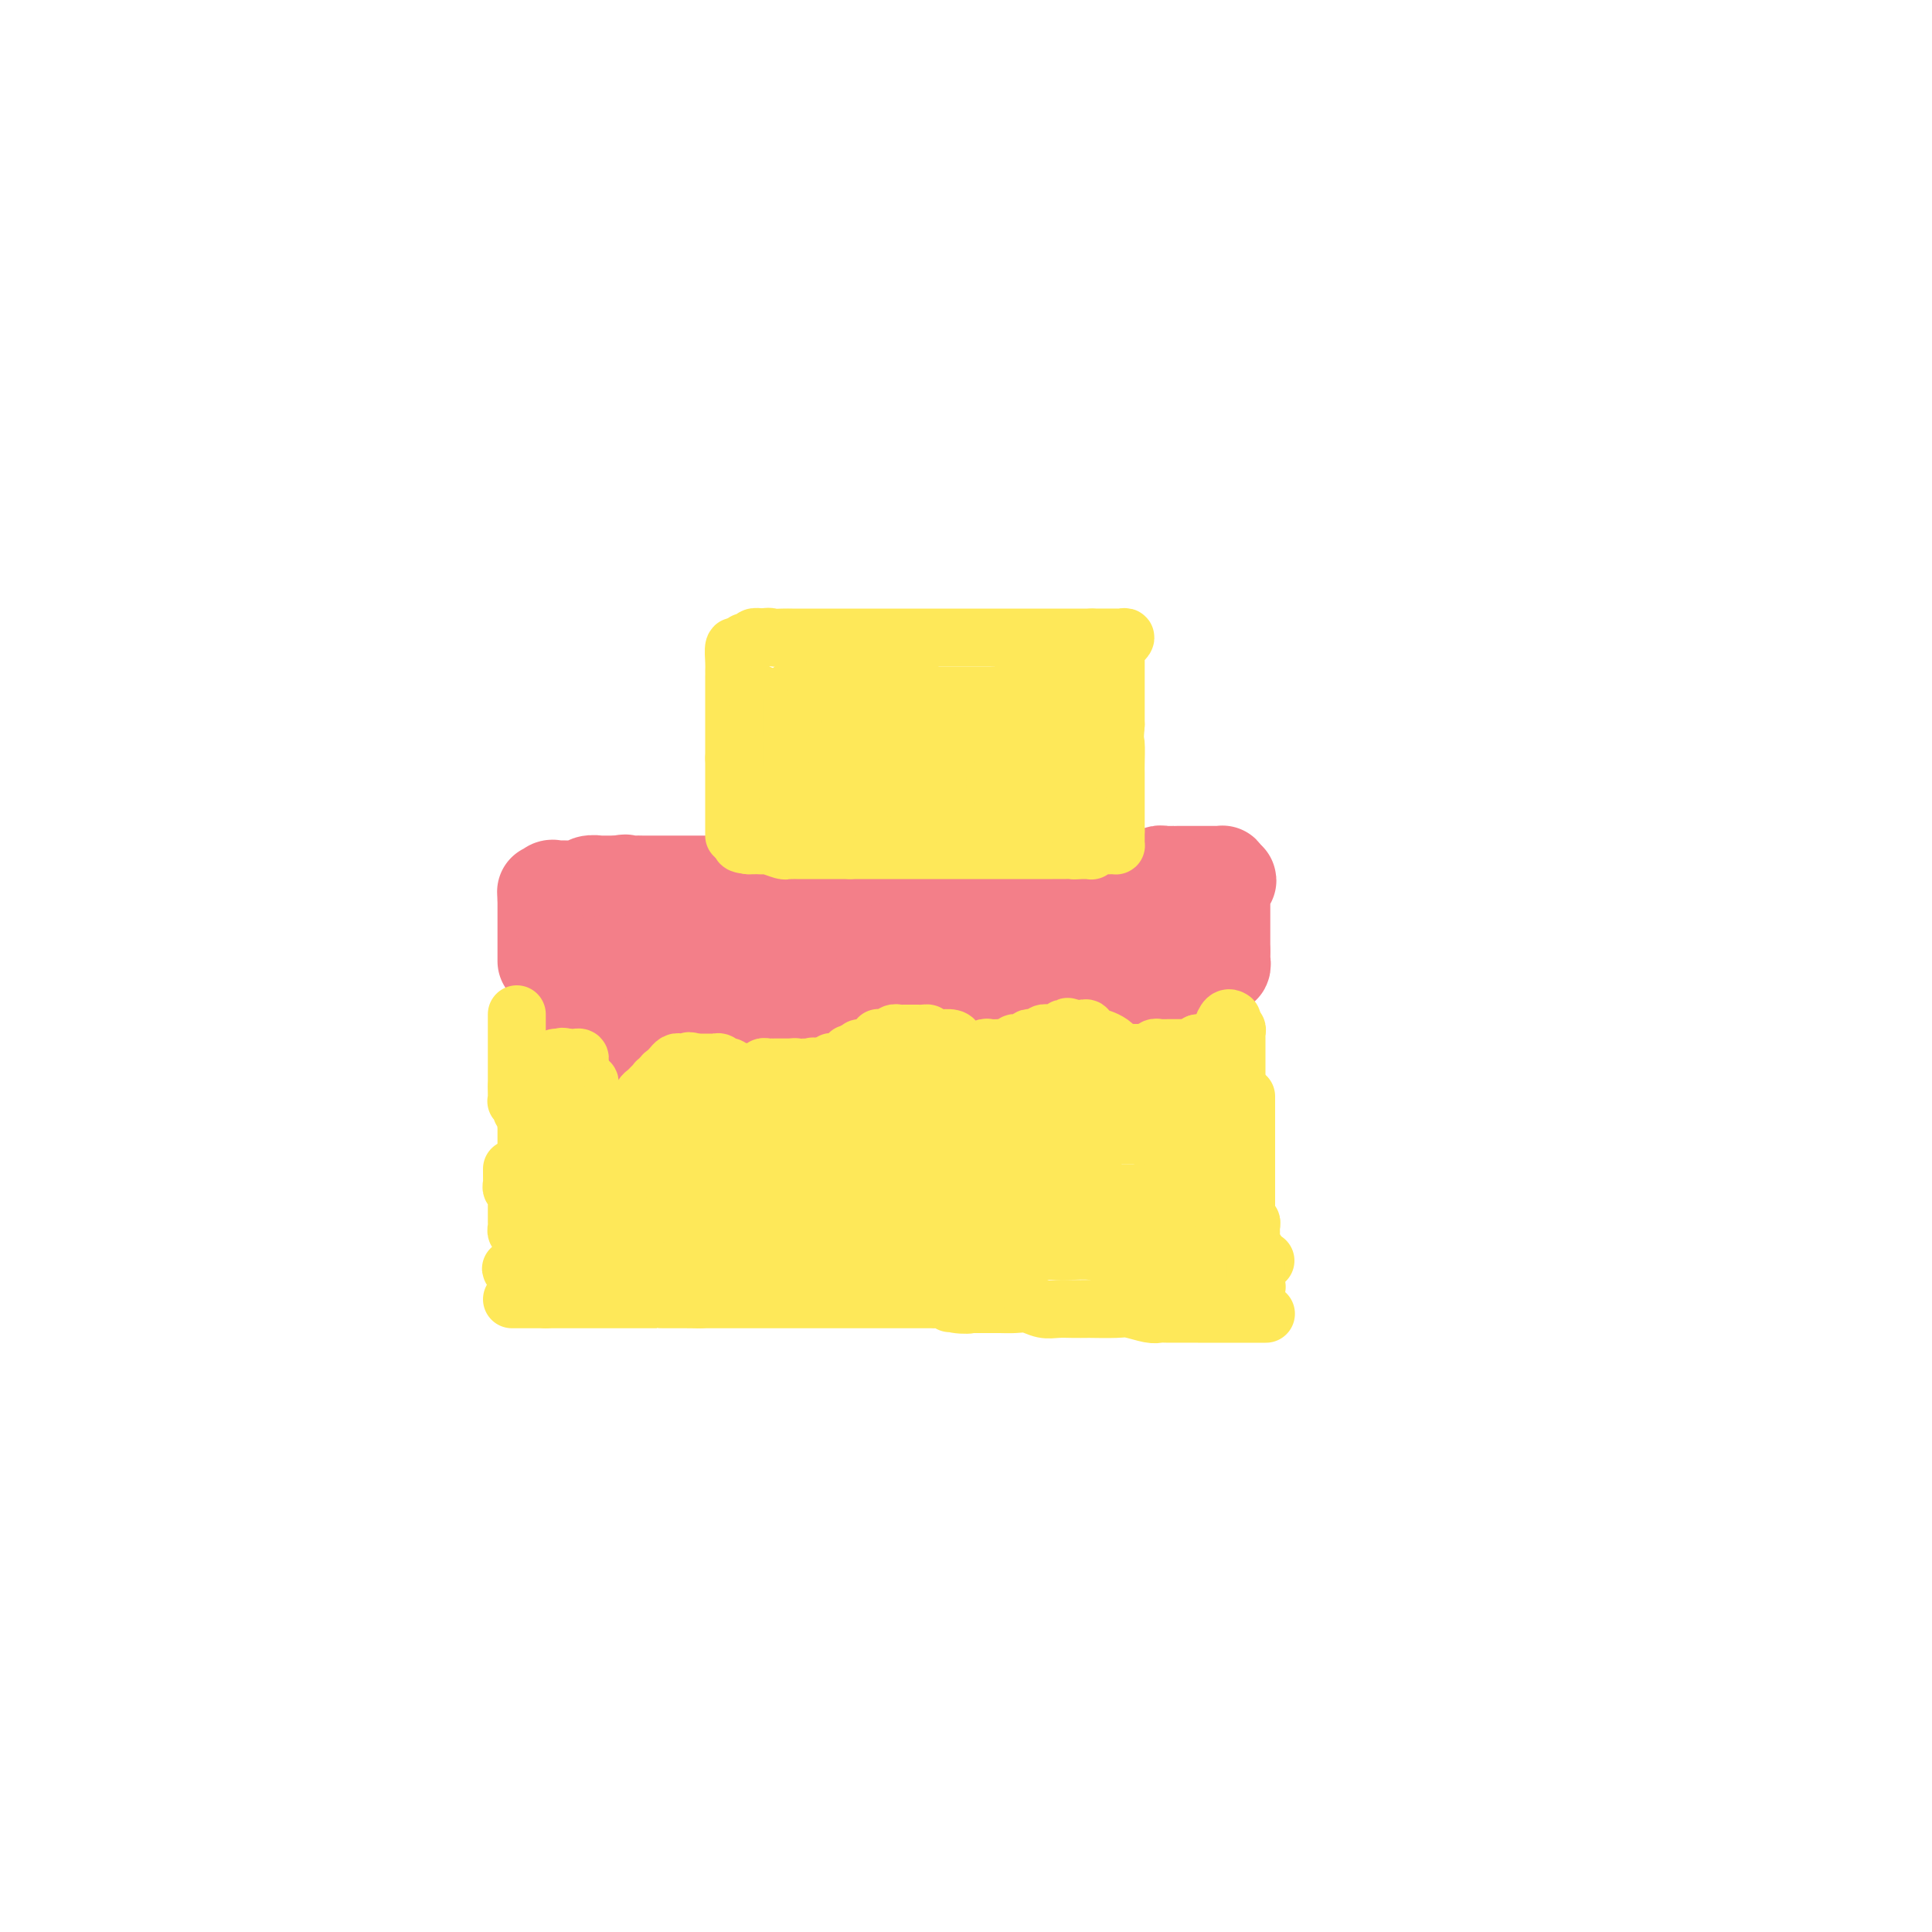 <svg viewBox='0 0 400 400' version='1.1' xmlns='http://www.w3.org/2000/svg' xmlns:xlink='http://www.w3.org/1999/xlink'><g fill='none' stroke='#000000' stroke-width='6' stroke-linecap='round' stroke-linejoin='round'><path d='M110,180c0.008,0.580 0.016,1.159 0,2c-0.016,0.841 -0.057,1.943 0,2c0.057,0.057 0.211,-0.931 0,1c-0.211,1.931 -0.789,6.780 -1,9c-0.211,2.220 -0.057,1.812 0,3c0.057,1.188 0.015,3.974 0,5c-0.015,1.026 -0.004,0.293 0,1c0.004,0.707 0.001,2.855 0,4c-0.001,1.145 -0.000,1.287 0,2c0.000,0.713 0.000,1.996 0,3c-0.000,1.004 -0.000,1.728 0,2c0.000,0.272 0.000,0.093 0,1c-0.000,0.907 -0.000,2.900 0,4c0.000,1.100 0.000,1.305 0,2c-0.000,0.695 -0.000,1.878 0,3c0.000,1.122 0.000,2.184 0,3c-0.000,0.816 -0.000,1.387 0,2c0.000,0.613 0.000,1.267 0,3c-0.000,1.733 -0.000,4.543 0,6c0.000,1.457 0.000,1.559 0,2c-0.000,0.441 -0.000,1.220 0,2'/><path d='M109,242c-0.155,9.946 -0.041,3.812 0,2c0.041,-1.812 0.011,0.698 0,2c-0.011,1.302 -0.003,1.395 0,2c0.003,0.605 0.000,1.721 0,2c-0.000,0.279 0.003,-0.279 0,0c-0.003,0.279 -0.011,1.395 0,2c0.011,0.605 0.040,0.698 0,1c-0.040,0.302 -0.149,0.813 0,1c0.149,0.187 0.555,0.050 1,0c0.445,-0.050 0.930,-0.013 1,0c0.070,0.013 -0.276,0.004 0,0c0.276,-0.004 1.172,-0.001 2,0c0.828,0.001 1.587,0.000 2,0c0.413,-0.000 0.481,-0.000 1,0c0.519,0.000 1.490,0.000 2,0c0.510,-0.000 0.560,-0.000 1,0c0.440,0.000 1.268,0.000 2,0c0.732,-0.000 1.366,-0.000 2,0'/><path d='M123,254c2.200,0.142 0.700,-0.004 1,0c0.300,0.004 2.400,0.159 4,0c1.600,-0.159 2.702,-0.631 4,-1c1.298,-0.369 2.794,-0.635 4,-1c1.206,-0.365 2.122,-0.830 3,-1c0.878,-0.170 1.719,-0.046 3,0c1.281,0.046 3.004,0.012 4,0c0.996,-0.012 1.267,-0.003 2,0c0.733,0.003 1.929,0.001 3,0c1.071,-0.001 2.018,-0.000 3,0c0.982,0.000 2.001,0.000 3,0c0.999,-0.000 1.980,-0.000 3,0c1.020,0.000 2.079,0.000 4,0c1.921,-0.000 4.702,-0.000 7,0c2.298,0.000 4.112,0.000 6,0c1.888,-0.000 3.850,-0.000 6,0c2.150,0.000 4.486,0.000 7,0c2.514,-0.000 5.204,-0.000 7,0c1.796,0.000 2.699,0.000 3,0c0.301,-0.000 0.002,-0.000 0,0c-0.002,0.000 0.294,0.000 1,0c0.706,-0.000 1.824,-0.000 3,0c1.176,0.000 2.411,0.000 4,0c1.589,-0.000 3.530,-0.000 5,0c1.470,0.000 2.467,0.000 4,0c1.533,-0.000 3.601,-0.000 5,0c1.399,0.000 2.129,0.000 3,0c0.871,-0.000 1.883,-0.000 3,0c1.117,0.000 2.339,-0.000 3,0c0.661,0.000 0.760,-0.000 1,0c0.240,0.000 0.620,0.000 1,0'/><path d='M233,251c14.999,-0.000 5.497,-0.000 2,0c-3.497,0.000 -0.988,0.000 0,0c0.988,-0.000 0.457,-0.000 1,0c0.543,0.000 2.162,0.000 3,0c0.838,-0.000 0.897,-0.000 1,0c0.103,0.000 0.250,0.000 1,0c0.750,-0.000 2.103,-0.000 3,0c0.897,0.000 1.340,0.000 2,0c0.660,-0.000 1.539,-0.000 2,0c0.461,0.000 0.505,0.000 1,0c0.495,-0.000 1.442,-0.000 2,0c0.558,0.000 0.728,0.001 1,0c0.272,-0.001 0.647,-0.004 1,0c0.353,0.004 0.683,0.015 1,0c0.317,-0.015 0.621,-0.056 1,0c0.379,0.056 0.833,0.207 1,0c0.167,-0.207 0.048,-0.774 0,-1c-0.048,-0.226 -0.024,-0.113 0,0'/><path d='M256,250c3.558,-0.276 0.953,-0.467 0,-1c-0.953,-0.533 -0.255,-1.407 0,-2c0.255,-0.593 0.068,-0.904 0,-1c-0.068,-0.096 -0.018,0.024 0,0c0.018,-0.024 0.005,-0.191 0,-1c-0.005,-0.809 -0.001,-2.261 0,-3c0.001,-0.739 0.000,-0.764 0,-1c-0.000,-0.236 -0.000,-0.683 0,-1c0.000,-0.317 0.000,-0.503 0,-1c-0.000,-0.497 -0.000,-1.303 0,-2c0.000,-0.697 0.000,-1.284 0,-2c-0.000,-0.716 -0.000,-1.561 0,-2c0.000,-0.439 0.000,-0.474 0,-1c-0.000,-0.526 -0.000,-1.544 0,-2c0.000,-0.456 0.000,-0.350 0,-1c-0.000,-0.650 -0.000,-2.054 0,-3c0.000,-0.946 0.000,-1.432 0,-2c-0.000,-0.568 -0.000,-1.218 0,-2c0.000,-0.782 0.000,-1.695 0,-2c-0.000,-0.305 -0.000,-0.003 0,-1c0.000,-0.997 0.000,-3.294 0,-4c-0.000,-0.706 -0.000,0.178 0,0c0.000,-0.178 0.000,-1.419 0,-2c-0.000,-0.581 -0.000,-0.503 0,-1c0.000,-0.497 0.001,-1.570 0,-2c-0.001,-0.430 -0.004,-0.219 0,-1c0.004,-0.781 0.015,-2.555 0,-3c-0.015,-0.445 -0.056,0.437 0,0c0.056,-0.437 0.207,-2.195 0,-3c-0.207,-0.805 -0.774,-0.659 -1,-1c-0.226,-0.341 -0.113,-1.171 0,-2'/><path d='M255,200c-0.155,-8.367 -0.041,-4.284 0,-3c0.041,1.284 0.011,-0.230 0,-1c-0.011,-0.770 -0.003,-0.797 0,-1c0.003,-0.203 0.001,-0.583 0,-1c-0.001,-0.417 -0.000,-0.871 0,-1c0.000,-0.129 0.000,0.069 0,0c-0.000,-0.069 -0.000,-0.403 0,-1c0.000,-0.597 0.000,-1.455 0,-2c-0.000,-0.545 -0.001,-0.777 0,-1c0.001,-0.223 0.002,-0.438 0,-1c-0.002,-0.562 -0.009,-1.471 0,-2c0.009,-0.529 0.032,-0.678 0,-1c-0.032,-0.322 -0.119,-0.818 0,-1c0.119,-0.182 0.443,-0.049 0,0c-0.443,0.049 -1.655,0.013 -2,0c-0.345,-0.013 0.176,-0.004 0,0c-0.176,0.004 -1.050,0.001 -2,0c-0.950,-0.001 -1.975,-0.001 -3,0'/><path d='M248,184c-2.586,-0.324 -5.551,-0.133 -7,0c-1.449,0.133 -1.382,0.207 -3,0c-1.618,-0.207 -4.920,-0.697 -7,-1c-2.080,-0.303 -2.938,-0.421 -5,-1c-2.062,-0.579 -5.329,-1.619 -7,-2c-1.671,-0.381 -1.747,-0.102 -2,0c-0.253,0.102 -0.683,0.027 -1,0c-0.317,-0.027 -0.520,-0.007 -1,0c-0.480,0.007 -1.236,0.002 -2,0c-0.764,-0.002 -1.534,-0.001 -2,0c-0.466,0.001 -0.627,0.000 -1,0c-0.373,-0.000 -0.960,-0.000 -2,0c-1.040,0.000 -2.535,0.000 -3,0c-0.465,-0.000 0.098,-0.000 -1,0c-1.098,0.000 -3.858,0.000 -5,0c-1.142,-0.000 -0.667,-0.000 -1,0c-0.333,0.000 -1.474,0.000 -2,0c-0.526,-0.000 -0.436,-0.000 -1,0c-0.564,0.000 -1.781,0.000 -3,0c-1.219,-0.000 -2.438,-0.000 -3,0c-0.562,0.000 -0.465,0.000 -1,0c-0.535,-0.000 -1.701,-0.000 -2,0c-0.299,0.000 0.268,0.000 0,0c-0.268,-0.000 -1.371,-0.000 -2,0c-0.629,0.000 -0.785,0.000 -1,0c-0.215,-0.000 -0.488,-0.000 -1,0c-0.512,0.000 -1.261,0.000 -2,0c-0.739,-0.000 -1.468,-0.000 -2,0c-0.532,0.000 -0.866,0.000 -2,0c-1.134,0.000 -3.067,0.000 -5,0'/><path d='M171,180c-12.431,-0.619 -5.009,-0.166 -3,0c2.009,0.166 -1.397,0.044 -3,0c-1.603,-0.044 -1.404,-0.012 -2,0c-0.596,0.012 -1.987,0.003 -3,0c-1.013,-0.003 -1.646,-0.001 -2,0c-0.354,0.001 -0.427,0.000 -1,0c-0.573,-0.000 -1.646,-0.000 -2,0c-0.354,0.000 0.012,0.000 0,0c-0.012,-0.000 -0.400,-0.000 -1,0c-0.600,0.000 -1.412,0.000 -2,0c-0.588,-0.000 -0.952,-0.000 -1,0c-0.048,0.000 0.219,0.000 0,0c-0.219,-0.000 -0.924,-0.000 -2,0c-1.076,0.000 -2.524,0.000 -3,0c-0.476,-0.000 0.020,-0.000 0,0c-0.020,0.000 -0.555,0.000 -1,0c-0.445,-0.000 -0.801,-0.000 -1,0c-0.199,0.000 -0.240,0.000 -1,0c-0.760,-0.000 -2.237,-0.000 -3,0c-0.763,0.000 -0.810,0.000 -1,0c-0.190,-0.000 -0.522,-0.000 -1,0c-0.478,0.000 -1.103,0.000 -2,0c-0.897,-0.000 -2.068,-0.000 -3,0c-0.932,0.000 -1.625,0.000 -2,0c-0.375,0.000 -0.430,0.000 -1,0c-0.570,0.000 -1.653,0.000 -2,0c-0.347,0.000 0.044,0.000 0,0c-0.044,0.000 -0.522,0.000 -1,0'/><path d='M127,180c-6.990,0.000 -2.464,0.000 -1,0c1.464,0.000 -0.132,0.000 -1,0c-0.868,0.000 -1.006,0.000 -1,0c0.006,0.000 0.155,0.000 0,0c-0.155,0.000 -0.615,0.000 -1,0c-0.385,0.000 -0.695,0.000 -1,0c-0.305,0.000 -0.607,0.000 -1,0c-0.393,0.000 -0.879,0.000 -1,0c-0.121,-0.000 0.123,0.000 0,0c-0.123,0.000 -0.611,0.000 -1,0c-0.389,0.000 -0.678,0.000 -1,0c-0.322,0.000 -0.679,0.000 -1,0c-0.321,0.000 -0.608,0.000 -1,0c-0.392,0.000 -0.889,0.000 -1,0c-0.111,0.000 0.162,0.000 0,0c-0.162,0.000 -0.761,0.000 -1,0c-0.239,0.000 -0.120,0.000 0,0'/></g>
<g fill='none' stroke='#F37F89' stroke-width='20' stroke-linecap='round' stroke-linejoin='round'><path d='M113,199c0.000,-0.861 0.000,-1.722 0,-2c0.000,-0.278 -0.000,0.028 0,0c0.000,-0.028 0.000,-0.389 0,-1c0.000,-0.611 0.000,-1.473 0,-2c0.000,-0.527 0.000,-0.720 0,-1c0.000,-0.280 0.000,-0.649 0,-1c0.000,-0.351 0.000,-0.686 0,-1c0.000,-0.314 0.000,-0.609 0,-1c0.000,-0.391 0.000,-0.878 0,-1c-0.000,-0.122 0.000,0.122 0,0c0.000,-0.122 0.000,-0.610 0,-1c0.000,-0.390 0.000,-0.683 0,-1c0.000,-0.317 0.000,-0.659 0,-1'/><path d='M113,186c-0.048,-2.177 -0.169,-1.119 0,-1c0.169,0.119 0.626,-0.700 1,-1c0.374,-0.300 0.665,-0.080 1,0c0.335,0.080 0.716,0.021 1,0c0.284,-0.021 0.472,-0.005 1,0c0.528,0.005 1.397,-0.003 2,0c0.603,0.003 0.940,0.015 1,0c0.060,-0.015 -0.158,-0.057 0,0c0.158,0.057 0.690,0.211 1,0c0.310,-0.211 0.398,-0.789 1,-1c0.602,-0.211 1.719,-0.057 2,0c0.281,0.057 -0.275,0.015 0,0c0.275,-0.015 1.382,-0.004 2,0c0.618,0.004 0.748,0.001 1,0c0.252,-0.001 0.626,-0.001 1,0'/><path d='M128,183c2.450,-0.464 1.076,-0.124 1,0c-0.076,0.124 1.147,0.033 2,0c0.853,-0.033 1.337,-0.009 2,0c0.663,0.009 1.507,0.002 2,0c0.493,-0.002 0.636,-0.001 2,0c1.364,0.001 3.949,0.000 5,0c1.051,-0.000 0.567,-0.000 1,0c0.433,0.000 1.782,0.000 3,0c1.218,-0.000 2.304,-0.000 3,0c0.696,0.000 1.003,0.000 2,0c0.997,-0.000 2.684,-0.000 4,0c1.316,0.000 2.261,0.000 3,0c0.739,-0.000 1.272,-0.000 2,0c0.728,0.000 1.651,0.000 3,0c1.349,-0.000 3.124,-0.000 4,0c0.876,0.000 0.852,0.000 1,0c0.148,-0.000 0.467,-0.000 1,0c0.533,0.000 1.279,0.000 2,0c0.721,-0.000 1.415,-0.000 2,0c0.585,0.000 1.060,0.000 2,0c0.940,-0.000 2.346,-0.000 3,0c0.654,0.000 0.555,0.000 1,0c0.445,-0.000 1.432,-0.000 2,0c0.568,0.000 0.715,0.000 1,0c0.285,0.000 0.706,0.000 1,0c0.294,0.000 0.459,0.000 1,0c0.541,0.000 1.457,0.000 2,0c0.543,0.000 0.713,0.000 1,0c0.287,0.000 0.693,0.000 1,0c0.307,0.000 0.516,0.000 1,0c0.484,0.000 1.242,0.000 2,0'/><path d='M191,183c10.142,0.000 3.996,0.001 2,0c-1.996,-0.001 0.158,-0.004 2,0c1.842,0.004 3.372,0.015 4,0c0.628,-0.015 0.352,-0.057 1,0c0.648,0.057 2.219,0.211 3,0c0.781,-0.211 0.773,-0.789 1,-1c0.227,-0.211 0.690,-0.057 1,0c0.310,0.057 0.469,0.015 1,0c0.531,-0.015 1.436,-0.004 2,0c0.564,0.004 0.789,0.001 1,0c0.211,-0.001 0.409,-0.000 1,0c0.591,0.000 1.573,0.000 2,0c0.427,-0.000 0.297,-0.000 1,0c0.703,0.000 2.239,0.000 3,0c0.761,-0.000 0.749,-0.000 1,0c0.251,0.000 0.767,0.000 1,0c0.233,-0.000 0.185,-0.000 1,0c0.815,0.000 2.493,0.000 3,0c0.507,-0.000 -0.159,-0.000 0,0c0.159,0.000 1.142,0.000 2,0c0.858,-0.000 1.592,-0.000 2,0c0.408,0.000 0.490,0.000 1,0c0.510,-0.000 1.450,-0.000 2,0c0.550,0.000 0.712,0.000 1,0c0.288,-0.000 0.703,-0.000 1,0c0.297,0.000 0.477,0.000 1,0c0.523,-0.000 1.387,-0.000 2,0c0.613,0.000 0.973,0.000 1,0c0.027,-0.000 -0.278,-0.000 0,0c0.278,0.000 1.139,0.000 2,0'/><path d='M237,182c7.295,-0.171 2.532,-0.098 1,0c-1.532,0.098 0.166,0.223 1,0c0.834,-0.223 0.802,-0.792 1,-1c0.198,-0.208 0.625,-0.056 1,0c0.375,0.056 0.699,0.015 1,0c0.301,-0.015 0.579,-0.004 1,0c0.421,0.004 0.987,0.001 1,0c0.013,-0.001 -0.526,-0.000 0,0c0.526,0.000 2.116,0.000 3,0c0.884,-0.000 1.063,-0.000 1,0c-0.063,0.000 -0.367,0.000 0,0c0.367,-0.000 1.405,-0.001 2,0c0.595,0.001 0.748,0.003 1,0c0.252,-0.003 0.604,-0.011 1,0c0.396,0.011 0.837,0.041 1,0c0.163,-0.041 0.046,-0.155 0,0c-0.046,0.155 -0.023,0.577 0,1'/><path d='M253,182c2.475,0.162 0.663,0.568 0,1c-0.663,0.432 -0.178,0.889 0,1c0.178,0.111 0.048,-0.125 0,0c-0.048,0.125 -0.013,0.611 0,1c0.013,0.389 0.003,0.682 0,1c-0.003,0.318 -0.001,0.663 0,1c0.001,0.337 0.000,0.667 0,1c-0.000,0.333 -0.000,0.667 0,1c0.000,0.333 0.000,0.663 0,1c-0.000,0.337 -0.000,0.682 0,1c0.000,0.318 0.000,0.610 0,1c-0.000,0.390 -0.000,0.878 0,1c0.000,0.122 0.000,-0.121 0,0c-0.000,0.121 -0.000,0.607 0,1c0.000,0.393 0.000,0.693 0,1c-0.000,0.307 -0.000,0.621 0,1c0.000,0.379 0.000,0.823 0,1c-0.000,0.177 -0.000,0.089 0,0'/><path d='M253,197c-0.001,2.482 -0.004,1.186 0,1c0.004,-0.186 0.016,0.737 0,1c-0.016,0.263 -0.061,-0.136 0,0c0.061,0.136 0.228,0.806 0,1c-0.228,0.194 -0.850,-0.089 -1,0c-0.150,0.089 0.171,0.550 0,1c-0.171,0.450 -0.835,0.890 -1,1c-0.165,0.110 0.167,-0.110 0,0c-0.167,0.110 -0.833,0.552 -1,1c-0.167,0.448 0.166,0.904 0,1c-0.166,0.096 -0.832,-0.167 -1,0c-0.168,0.167 0.162,0.763 0,1c-0.162,0.237 -0.817,0.115 -1,0c-0.183,-0.115 0.104,-0.223 0,0c-0.104,0.223 -0.601,0.778 -1,1c-0.399,0.222 -0.699,0.111 -1,0'/><path d='M246,206c-1.036,1.400 -0.127,0.399 0,0c0.127,-0.399 -0.530,-0.198 -1,0c-0.470,0.198 -0.753,0.392 -1,1c-0.247,0.608 -0.458,1.631 -1,2c-0.542,0.369 -1.415,0.085 -2,0c-0.585,-0.085 -0.882,0.030 -1,0c-0.118,-0.030 -0.059,-0.204 0,0c0.059,0.204 0.117,0.788 0,1c-0.117,0.212 -0.408,0.054 -1,0c-0.592,-0.054 -1.486,-0.003 -2,0c-0.514,0.003 -0.648,-0.040 -1,0c-0.352,0.040 -0.921,0.164 -1,0c-0.079,-0.164 0.333,-0.617 0,-1c-0.333,-0.383 -1.413,-0.695 -2,-1c-0.587,-0.305 -0.683,-0.603 -1,-1c-0.317,-0.397 -0.855,-0.894 -1,-1c-0.145,-0.106 0.102,0.178 0,0c-0.102,-0.178 -0.552,-0.817 -1,-1c-0.448,-0.183 -0.894,0.091 -1,0c-0.106,-0.091 0.129,-0.546 0,-1c-0.129,-0.454 -0.622,-0.905 -1,-1c-0.378,-0.095 -0.640,0.167 -1,0c-0.360,-0.167 -0.817,-0.762 -1,-1c-0.183,-0.238 -0.091,-0.119 0,0'/><path d='M226,202c-1.879,-1.238 -1.076,-0.332 -1,0c0.076,0.332 -0.575,0.092 -1,0c-0.425,-0.092 -0.623,-0.035 -1,0c-0.377,0.035 -0.932,0.048 -1,0c-0.068,-0.048 0.350,-0.156 0,0c-0.350,0.156 -1.470,0.578 -2,1c-0.530,0.422 -0.470,0.845 -1,1c-0.530,0.155 -1.649,0.040 -2,0c-0.351,-0.040 0.064,-0.007 0,0c-0.064,0.007 -0.609,-0.013 -1,0c-0.391,0.013 -0.627,0.060 -1,0c-0.373,-0.060 -0.884,-0.226 -1,0c-0.116,0.226 0.162,0.845 0,1c-0.162,0.155 -0.764,-0.155 -1,0c-0.236,0.155 -0.105,0.774 0,1c0.105,0.226 0.183,0.060 0,0c-0.183,-0.060 -0.626,-0.012 -1,0c-0.374,0.012 -0.677,-0.011 -1,0c-0.323,0.011 -0.664,0.054 -1,0c-0.336,-0.054 -0.667,-0.207 -1,0c-0.333,0.207 -0.666,0.773 -1,1c-0.334,0.227 -0.667,0.113 -1,0'/><path d='M207,207c-3.114,0.773 -1.397,0.207 -1,0c0.397,-0.207 -0.524,-0.054 -1,0c-0.476,0.054 -0.506,0.011 -1,0c-0.494,-0.011 -1.452,0.011 -2,0c-0.548,-0.011 -0.687,-0.054 -1,0c-0.313,0.054 -0.800,0.207 -1,0c-0.200,-0.207 -0.113,-0.773 0,-1c0.113,-0.227 0.250,-0.116 0,0c-0.250,0.116 -0.889,0.238 -1,0c-0.111,-0.238 0.306,-0.834 0,-1c-0.306,-0.166 -1.335,0.099 -2,0c-0.665,-0.099 -0.966,-0.562 -1,-1c-0.034,-0.438 0.198,-0.849 0,-1c-0.198,-0.151 -0.827,-0.040 -1,0c-0.173,0.040 0.108,0.011 0,0c-0.108,-0.011 -0.607,-0.003 -1,0c-0.393,0.003 -0.682,0.001 -1,0c-0.318,-0.001 -0.665,-0.000 -1,0c-0.335,0.000 -0.657,0.000 -1,0c-0.343,-0.000 -0.708,-0.000 -1,0c-0.292,0.000 -0.512,0.000 -1,0c-0.488,-0.000 -1.244,-0.000 -2,0'/><path d='M187,203c-3.334,-0.619 -1.668,-0.167 -1,0c0.668,0.167 0.338,0.048 0,0c-0.338,-0.048 -0.683,-0.027 -1,0c-0.317,0.027 -0.606,0.059 -1,0c-0.394,-0.059 -0.893,-0.208 -1,0c-0.107,0.208 0.180,0.773 0,1c-0.180,0.227 -0.825,0.117 -1,0c-0.175,-0.117 0.121,-0.242 0,0c-0.121,0.242 -0.659,0.849 -1,1c-0.341,0.151 -0.487,-0.156 -1,0c-0.513,0.156 -1.394,0.774 -2,1c-0.606,0.226 -0.935,0.061 -1,0c-0.065,-0.061 0.136,-0.016 0,0c-0.136,0.016 -0.610,0.004 -1,0c-0.390,-0.004 -0.696,-0.001 -1,0c-0.304,0.001 -0.607,0.000 -1,0c-0.393,-0.000 -0.875,-0.000 -1,0c-0.125,0.000 0.107,0.000 0,0c-0.107,-0.000 -0.554,-0.000 -1,0'/><path d='M172,206c-2.660,0.464 -1.811,0.124 -2,0c-0.189,-0.124 -1.416,-0.033 -2,0c-0.584,0.033 -0.523,0.009 -1,0c-0.477,-0.009 -1.491,-0.002 -2,0c-0.509,0.002 -0.513,0.001 -1,0c-0.487,-0.001 -1.458,-0.000 -2,0c-0.542,0.000 -0.656,0.000 -1,0c-0.344,-0.000 -0.918,-0.000 -1,0c-0.082,0.000 0.327,0.000 0,0c-0.327,-0.000 -1.391,-0.000 -2,0c-0.609,0.000 -0.762,-0.000 -1,0c-0.238,0.000 -0.562,0.000 -1,0c-0.438,-0.000 -0.989,-0.000 -2,0c-1.011,0.000 -2.483,0.000 -3,0c-0.517,-0.000 -0.078,-0.000 -1,0c-0.922,0.000 -3.203,0.000 -4,0c-0.797,-0.000 -0.109,-0.001 0,0c0.109,0.001 -0.362,0.003 -1,0c-0.638,-0.003 -1.445,-0.011 -2,0c-0.555,0.011 -0.859,0.040 -1,0c-0.141,-0.040 -0.118,-0.148 0,0c0.118,0.148 0.330,0.551 0,1c-0.330,0.449 -1.202,0.943 -2,1c-0.798,0.057 -1.523,-0.322 -2,0c-0.477,0.322 -0.705,1.344 -1,2c-0.295,0.656 -0.656,0.946 -1,1c-0.344,0.054 -0.670,-0.127 -1,0c-0.330,0.127 -0.665,0.564 -1,1'/><path d='M134,212c-1.575,0.863 -1.014,0.021 -1,0c0.014,-0.021 -0.521,0.779 -1,1c-0.479,0.221 -0.903,-0.137 -1,0c-0.097,0.137 0.132,0.769 0,1c-0.132,0.231 -0.627,0.062 -1,0c-0.373,-0.062 -0.625,-0.017 -1,0c-0.375,0.017 -0.874,0.004 -1,0c-0.126,-0.004 0.120,-0.001 0,0c-0.120,0.001 -0.606,0.000 -1,0c-0.394,-0.000 -0.697,-0.000 -1,0c-0.303,0.000 -0.607,0.000 -1,0c-0.393,-0.000 -0.875,-0.000 -1,0c-0.125,0.000 0.107,0.000 0,0c-0.107,-0.000 -0.554,-0.000 -1,0'/><path d='M123,214c-1.885,0.127 -1.096,-0.555 -1,-1c0.096,-0.445 -0.500,-0.654 -1,-1c-0.500,-0.346 -0.903,-0.829 -1,-1c-0.097,-0.171 0.114,-0.031 0,0c-0.114,0.031 -0.552,-0.047 -1,0c-0.448,0.047 -0.905,0.220 -1,0c-0.095,-0.220 0.171,-0.832 0,-1c-0.171,-0.168 -0.778,0.109 -1,0c-0.222,-0.109 -0.060,-0.603 0,-1c0.060,-0.397 0.016,-0.698 0,-1c-0.016,-0.302 -0.004,-0.606 0,-1c0.004,-0.394 0.001,-0.879 0,-1c-0.001,-0.121 -0.000,0.122 0,0c0.000,-0.122 0.000,-0.610 0,-1c-0.000,-0.390 -0.000,-0.682 0,-1c0.000,-0.318 0.000,-0.662 0,-1c-0.000,-0.338 -0.000,-0.669 0,-1'/><path d='M117,202c0.083,-1.388 0.792,-0.358 1,0c0.208,0.358 -0.085,0.044 0,0c0.085,-0.044 0.546,0.180 1,0c0.454,-0.180 0.900,-0.766 1,-1c0.100,-0.234 -0.147,-0.115 0,0c0.147,0.115 0.687,0.228 1,0c0.313,-0.228 0.398,-0.797 1,-1c0.602,-0.203 1.721,-0.040 2,0c0.279,0.040 -0.281,-0.042 0,0c0.281,0.042 1.403,0.208 2,0c0.597,-0.208 0.669,-0.792 1,-1c0.331,-0.208 0.920,-0.042 1,0c0.080,0.042 -0.348,-0.041 0,0c0.348,0.041 1.472,0.207 2,0c0.528,-0.207 0.461,-0.788 1,-1c0.539,-0.212 1.684,-0.057 2,0c0.316,0.057 -0.195,0.016 0,0c0.195,-0.016 1.098,-0.008 2,0'/><path d='M135,198c2.903,-0.619 1.159,-0.166 1,0c-0.159,0.166 1.266,0.044 2,0c0.734,-0.044 0.778,-0.012 1,0c0.222,0.012 0.623,0.003 1,0c0.377,-0.003 0.731,-0.001 1,0c0.269,0.001 0.454,0.000 1,0c0.546,-0.000 1.455,-0.000 2,0c0.545,0.000 0.727,0.000 1,0c0.273,-0.000 0.637,-0.000 1,0c0.363,0.000 0.724,0.000 1,0c0.276,-0.000 0.465,-0.000 1,0c0.535,0.000 1.414,0.000 2,0c0.586,-0.000 0.877,-0.000 2,0c1.123,0.000 3.078,0.000 4,0c0.922,-0.000 0.810,-0.000 1,0c0.190,0.000 0.681,0.000 1,0c0.319,-0.000 0.467,-0.000 1,0c0.533,0.000 1.451,0.000 2,0c0.549,-0.000 0.728,-0.000 1,0c0.272,0.000 0.635,0.000 1,0c0.365,-0.000 0.730,-0.000 1,0c0.270,0.000 0.444,0.000 1,0c0.556,-0.000 1.494,-0.000 2,0c0.506,0.000 0.580,0.001 1,0c0.420,-0.001 1.187,-0.004 2,0c0.813,0.004 1.674,0.015 2,0c0.326,-0.015 0.118,-0.057 1,0c0.882,0.057 2.855,0.211 4,0c1.145,-0.211 1.462,-0.788 2,-1c0.538,-0.212 1.297,-0.061 2,0c0.703,0.061 1.352,0.030 2,0'/><path d='M183,197c8.015,-0.155 4.053,-0.041 3,0c-1.053,0.041 0.803,0.011 2,0c1.197,-0.011 1.734,-0.003 2,0c0.266,0.003 0.260,0.001 1,0c0.740,-0.001 2.227,-0.000 3,0c0.773,0.000 0.831,0.000 1,0c0.169,-0.000 0.450,-0.000 1,0c0.550,0.000 1.368,0.000 2,0c0.632,-0.000 1.078,-0.000 2,0c0.922,0.000 2.319,0.000 3,0c0.681,-0.000 0.647,-0.000 1,0c0.353,0.000 1.094,0.001 2,0c0.906,-0.001 1.976,-0.004 2,0c0.024,0.004 -1.000,0.015 0,0c1.000,-0.015 4.023,-0.057 5,0c0.977,0.057 -0.093,0.211 0,0c0.093,-0.211 1.347,-0.789 2,-1c0.653,-0.211 0.703,-0.057 1,0c0.297,0.057 0.839,0.015 1,0c0.161,-0.015 -0.059,-0.004 0,0c0.059,0.004 0.397,0.001 1,0c0.603,-0.001 1.470,-0.000 2,0c0.530,0.000 0.723,0.000 1,0c0.277,-0.000 0.637,-0.000 1,0c0.363,0.000 0.727,0.000 1,0c0.273,-0.000 0.454,-0.000 1,0c0.546,0.000 1.456,0.000 2,0c0.544,-0.000 0.724,-0.000 1,0c0.276,0.000 0.650,0.000 1,0c0.350,-0.000 0.675,-0.000 1,0'/><path d='M229,196c7.582,-0.155 3.537,-0.041 2,0c-1.537,0.041 -0.565,0.011 0,0c0.565,-0.011 0.725,-0.003 1,0c0.275,0.003 0.665,0.001 1,0c0.335,-0.001 0.615,-0.000 1,0c0.385,0.000 0.877,0.000 1,0c0.123,-0.000 -0.122,-0.000 0,0c0.122,0.000 0.611,0.000 1,0c0.389,-0.000 0.678,-0.000 1,0c0.322,0.000 0.679,0.000 1,0c0.321,-0.000 0.608,-0.000 1,0c0.392,0.000 0.889,0.000 1,0c0.111,-0.000 -0.162,-0.000 0,0c0.162,0.000 0.761,0.000 1,0c0.239,-0.000 0.120,-0.000 0,0'/></g>
<g fill='none' stroke='#FEE859' stroke-width='12' stroke-linecap='round' stroke-linejoin='round'><path d='M107,210c0.000,0.334 0.000,0.668 0,1c0.000,0.332 0.000,0.662 0,1c0.000,0.338 -0.000,0.685 0,1c0.000,0.315 0.000,0.600 0,1c0.000,0.400 -0.000,0.915 0,1c0.000,0.085 0.000,-0.262 0,0c-0.000,0.262 0.000,1.131 0,2c0.000,0.869 0.000,1.737 0,2c0.000,0.263 0.000,-0.081 0,0c-0.000,0.081 0.000,0.585 0,1c0.000,0.415 0.000,0.740 0,1c0.000,0.260 0.000,0.455 0,1c0.000,0.545 0.000,1.442 0,2c-0.000,0.558 0.000,0.779 0,1'/><path d='M107,225c0.001,2.503 0.004,1.262 0,1c-0.004,-0.262 -0.016,0.455 0,1c0.016,0.545 0.061,0.918 0,1c-0.061,0.082 -0.226,-0.128 0,0c0.226,0.128 0.845,0.594 1,1c0.155,0.406 -0.155,0.752 0,1c0.155,0.248 0.774,0.399 1,1c0.226,0.601 0.061,1.652 0,2c-0.061,0.348 -0.016,-0.009 0,0c0.016,0.009 0.004,0.382 0,1c-0.004,0.618 -0.001,1.479 0,2c0.001,0.521 0.000,0.702 0,1c-0.000,0.298 -0.000,0.714 0,1c0.000,0.286 0.000,0.444 0,1c-0.000,0.556 -0.000,1.512 0,2c0.000,0.488 0.000,0.508 0,1c-0.000,0.492 -0.000,1.455 0,2c0.000,0.545 0.000,0.671 0,1c-0.000,0.329 -0.000,0.861 0,1c0.000,0.139 0.000,-0.117 0,0c-0.000,0.117 -0.000,0.605 0,1c0.000,0.395 0.000,0.698 0,1'/><path d='M109,248c0.309,3.721 0.082,1.522 0,1c-0.082,-0.522 -0.019,0.632 0,1c0.019,0.368 -0.005,-0.052 0,0c0.005,0.052 0.039,0.574 0,1c-0.039,0.426 -0.151,0.755 0,1c0.151,0.245 0.565,0.405 1,1c0.435,0.595 0.890,1.623 1,2c0.110,0.377 -0.124,0.101 0,0c0.124,-0.101 0.607,-0.027 1,0c0.393,0.027 0.696,0.007 1,0c0.304,-0.007 0.610,-0.002 1,0c0.390,0.002 0.863,0.001 1,0c0.137,-0.001 -0.062,-0.000 0,0c0.062,0.000 0.384,0.000 1,0c0.616,-0.000 1.527,-0.000 2,0c0.473,0.000 0.508,0.000 1,0c0.492,-0.000 1.439,-0.000 2,0c0.561,0.000 0.735,0.000 1,0c0.265,-0.000 0.620,-0.000 1,0c0.380,0.000 0.784,0.000 1,0c0.216,-0.000 0.243,-0.000 1,0c0.757,0.000 2.242,0.000 3,0c0.758,-0.000 0.788,-0.000 1,0c0.212,0.000 0.606,0.000 1,0'/><path d='M130,255c3.324,0.000 2.133,0.000 2,0c-0.133,-0.000 0.791,0.000 1,0c0.209,0.000 -0.299,-0.000 0,0c0.299,0.000 1.403,0.000 2,0c0.597,0.000 0.688,-0.000 1,0c0.312,0.000 0.846,0.000 1,0c0.154,0.000 -0.072,0.000 0,0c0.072,0.000 0.441,0.000 1,0c0.559,0.000 1.307,0.000 2,0c0.693,0.000 1.331,0.000 2,0c0.669,-0.000 1.370,0.000 2,0c0.630,-0.000 1.189,0.000 2,0c0.811,-0.000 1.873,0.000 4,0c2.127,0.000 5.320,0.000 7,0c1.680,-0.000 1.849,-0.000 2,0c0.151,0.000 0.286,0.000 1,0c0.714,-0.000 2.008,-0.000 3,0c0.992,0.000 1.683,0.000 3,0c1.317,-0.000 3.259,-0.000 5,0c1.741,0.000 3.281,0.000 4,0c0.719,-0.000 0.616,-0.000 1,0c0.384,0.000 1.254,0.000 2,0c0.746,-0.000 1.367,-0.000 2,0c0.633,0.000 1.279,0.000 2,0c0.721,-0.000 1.519,-0.000 2,0c0.481,0.000 0.647,0.000 1,0c0.353,-0.000 0.893,-0.000 1,0c0.107,0.000 -0.219,0.000 0,0c0.219,-0.000 0.982,-0.000 2,0c1.018,0.000 2.291,0.000 3,0c0.709,-0.000 0.855,0.000 1,0'/><path d='M192,255c9.988,0.000 3.958,0.000 2,0c-1.958,-0.000 0.157,0.000 1,0c0.843,0.000 0.414,-0.000 1,0c0.586,0.000 2.187,0.000 3,0c0.813,0.000 0.838,-0.000 1,0c0.162,0.000 0.461,0.000 1,0c0.539,0.000 1.318,0.000 2,0c0.682,0.000 1.265,0.000 2,0c0.735,0.000 1.621,0.000 2,0c0.379,0.000 0.252,0.000 1,0c0.748,-0.000 2.371,0.000 3,0c0.629,-0.000 0.262,0.000 1,0c0.738,-0.000 2.579,0.000 4,0c1.421,0.000 2.420,0.000 3,0c0.580,-0.000 0.740,-0.000 1,0c0.260,0.000 0.621,0.000 1,0c0.379,-0.000 0.777,-0.000 1,0c0.223,0.000 0.272,0.000 1,0c0.728,-0.000 2.135,-0.000 3,0c0.865,0.000 1.187,0.000 2,0c0.813,-0.000 2.116,-0.000 3,0c0.884,0.000 1.349,0.000 2,0c0.651,-0.000 1.489,-0.000 2,0c0.511,0.000 0.697,0.000 1,0c0.303,-0.000 0.725,-0.000 1,0c0.275,0.000 0.402,0.000 1,0c0.598,-0.000 1.665,-0.000 2,0c0.335,0.000 -0.064,0.000 0,0c0.064,-0.000 0.590,0.000 1,0c0.410,0.000 0.705,0.000 1,0'/><path d='M242,255c8.140,-0.000 3.492,-0.000 2,0c-1.492,0.000 0.174,0.000 1,0c0.826,-0.000 0.813,-0.000 1,0c0.187,0.000 0.575,0.000 1,0c0.425,-0.000 0.887,-0.000 1,0c0.113,0.000 -0.124,0.000 0,0c0.124,-0.000 0.608,-0.001 1,0c0.392,0.001 0.694,0.004 1,0c0.306,-0.004 0.618,-0.014 1,0c0.382,0.014 0.834,0.054 1,0c0.166,-0.054 0.044,-0.200 0,-1c-0.044,-0.800 -0.012,-2.254 0,-3c0.012,-0.746 0.003,-0.785 0,-1c-0.003,-0.215 -0.002,-0.608 0,-1'/><path d='M252,249c0.155,-1.333 0.041,-1.667 0,-2c-0.041,-0.333 -0.011,-0.667 0,-1c0.011,-0.333 0.003,-0.665 0,-1c-0.003,-0.335 -0.002,-0.672 0,-1c0.002,-0.328 0.004,-0.647 0,-1c-0.004,-0.353 -0.015,-0.738 0,-1c0.015,-0.262 0.057,-0.399 0,-1c-0.057,-0.601 -0.211,-1.667 0,-2c0.211,-0.333 0.789,0.067 1,0c0.211,-0.067 0.057,-0.600 0,-1c-0.057,-0.400 -0.015,-0.668 0,-1c0.015,-0.332 0.004,-0.730 0,-1c-0.004,-0.270 -0.001,-0.413 0,-1c0.001,-0.587 0.000,-1.618 0,-2c-0.000,-0.382 -0.000,-0.117 0,0c0.000,0.117 0.000,0.085 0,0c-0.000,-0.085 -0.001,-0.222 0,-1c0.001,-0.778 0.004,-2.197 0,-3c-0.004,-0.803 -0.015,-0.989 0,-1c0.015,-0.011 0.057,0.152 0,0c-0.057,-0.152 -0.211,-0.618 0,-1c0.211,-0.382 0.788,-0.680 1,-1c0.212,-0.320 0.061,-0.663 0,-1c-0.061,-0.337 -0.030,-0.668 0,-1c0.030,-0.332 0.060,-0.666 0,-1c-0.060,-0.334 -0.208,-0.667 0,-1c0.208,-0.333 0.774,-0.667 1,-1c0.226,-0.333 0.113,-0.667 0,-1'/><path d='M255,220c0.464,-4.722 0.124,-2.026 0,-1c-0.124,1.026 -0.033,0.381 0,0c0.033,-0.381 0.009,-0.497 0,-1c-0.009,-0.503 -0.003,-1.392 0,-2c0.003,-0.608 0.005,-0.934 0,-1c-0.005,-0.066 -0.015,0.129 0,0c0.015,-0.129 0.057,-0.580 0,-1c-0.057,-0.420 -0.211,-0.808 0,-1c0.211,-0.192 0.789,-0.187 1,0c0.211,0.187 0.057,0.554 0,1c-0.057,0.446 -0.015,0.969 0,1c0.015,0.031 0.004,-0.430 0,0c-0.004,0.430 -0.001,1.753 0,3c0.001,1.247 0.000,2.420 0,3c-0.000,0.580 -0.000,0.568 0,1c0.000,0.432 0.000,1.309 0,2c-0.000,0.691 -0.000,1.198 0,2c0.000,0.802 0.000,1.901 0,3'/><path d='M256,229c0.155,3.293 0.041,3.524 0,4c-0.041,0.476 -0.011,1.196 0,2c0.011,0.804 0.003,1.693 0,2c-0.003,0.307 -0.001,0.033 0,0c0.001,-0.033 -0.001,0.175 0,1c0.001,0.825 0.004,2.265 0,3c-0.004,0.735 -0.015,0.764 0,1c0.015,0.236 0.057,0.679 0,1c-0.057,0.321 -0.211,0.522 0,1c0.211,0.478 0.789,1.235 1,2c0.211,0.765 0.057,1.540 0,2c-0.057,0.460 -0.015,0.607 0,1c0.015,0.393 0.004,1.033 0,1c-0.004,-0.033 -0.001,-0.738 0,0c0.001,0.738 0.000,2.918 0,4c-0.000,1.082 -0.000,1.065 0,1c0.000,-0.065 0.000,-0.178 0,0c-0.000,0.178 -0.000,0.646 0,1c0.000,0.354 0.000,0.595 0,1c-0.000,0.405 -0.000,0.973 0,1c0.000,0.027 0.000,-0.486 0,-1'/><path d='M257,257c0.155,3.826 0.041,-0.611 0,-2c-0.041,-1.389 -0.011,0.268 0,0c0.011,-0.268 0.003,-2.460 0,-4c-0.003,-1.540 -0.001,-2.427 0,-3c0.001,-0.573 0.000,-0.831 0,-2c-0.000,-1.169 -0.000,-3.249 0,-4c0.000,-0.751 0.000,-0.174 0,-1c-0.000,-0.826 -0.000,-3.057 0,-4c0.000,-0.943 0.000,-0.600 0,-1c-0.000,-0.400 -0.000,-1.543 0,-2c0.000,-0.457 0.000,-0.229 0,0'/><path d='M255,211c0.083,0.052 0.166,0.104 0,0c-0.166,-0.104 -0.579,-0.364 -1,0c-0.421,0.364 -0.848,1.352 -1,2c-0.152,0.648 -0.030,0.957 0,1c0.030,0.043 -0.033,-0.181 0,0c0.033,0.181 0.164,0.766 0,1c-0.164,0.234 -0.621,0.115 -1,0c-0.379,-0.115 -0.679,-0.227 -1,0c-0.321,0.227 -0.663,0.792 -1,1c-0.337,0.208 -0.668,0.059 -1,0c-0.332,-0.059 -0.666,-0.030 -1,0'/><path d='M248,216c-1.096,1.000 -0.335,1.000 0,1c0.335,0.000 0.244,0.000 0,0c-0.244,-0.000 -0.643,-0.000 -1,0c-0.357,0.000 -0.673,0.000 -1,0c-0.327,-0.000 -0.665,-0.000 -1,0c-0.335,0.000 -0.667,0.000 -1,0c-0.333,-0.000 -0.667,-0.001 -1,0c-0.333,0.001 -0.667,0.004 -1,0c-0.333,-0.004 -0.667,-0.015 -1,0c-0.333,0.015 -0.666,0.057 -1,0c-0.334,-0.057 -0.667,-0.211 -1,0c-0.333,0.211 -0.664,0.789 -1,1c-0.336,0.211 -0.678,0.057 -1,0c-0.322,-0.057 -0.625,-0.015 -1,0c-0.375,0.015 -0.821,0.004 -1,0c-0.179,-0.004 -0.089,-0.002 0,0'/><path d='M235,218c-2.189,0.314 -1.160,0.099 -1,0c0.160,-0.099 -0.547,-0.082 -1,0c-0.453,0.082 -0.650,0.228 -1,0c-0.350,-0.228 -0.853,-0.832 -1,-1c-0.147,-0.168 0.062,0.100 0,0c-0.062,-0.100 -0.394,-0.567 -1,-1c-0.606,-0.433 -1.487,-0.833 -2,-1c-0.513,-0.167 -0.658,-0.101 -1,0c-0.342,0.101 -0.879,0.237 -1,0c-0.121,-0.237 0.175,-0.848 0,-1c-0.175,-0.152 -0.820,0.155 -1,0c-0.180,-0.155 0.106,-0.774 0,-1c-0.106,-0.226 -0.606,-0.061 -1,0c-0.394,0.061 -0.684,0.017 -1,0c-0.316,-0.017 -0.658,-0.009 -1,0'/><path d='M222,213c-1.963,-0.778 -0.371,-0.222 0,0c0.371,0.222 -0.479,0.112 -1,0c-0.521,-0.112 -0.713,-0.226 -1,0c-0.287,0.226 -0.668,0.792 -1,1c-0.332,0.208 -0.614,0.060 -1,0c-0.386,-0.060 -0.877,-0.030 -1,0c-0.123,0.030 0.121,0.060 0,0c-0.121,-0.060 -0.607,-0.208 -1,0c-0.393,0.208 -0.693,0.774 -1,1c-0.307,0.226 -0.621,0.113 -1,0c-0.379,-0.113 -0.822,-0.226 -1,0c-0.178,0.226 -0.090,0.792 0,1c0.090,0.208 0.182,0.059 0,0c-0.182,-0.059 -0.636,-0.026 -1,0c-0.364,0.026 -0.636,0.045 -1,0c-0.364,-0.045 -0.818,-0.156 -1,0c-0.182,0.156 -0.091,0.578 0,1'/><path d='M210,217c-2.020,0.619 -1.070,0.166 -1,0c0.070,-0.166 -0.742,-0.046 -1,0c-0.258,0.046 0.036,0.016 0,0c-0.036,-0.016 -0.401,-0.018 -1,0c-0.599,0.018 -1.431,0.057 -2,0c-0.569,-0.057 -0.873,-0.211 -1,0c-0.127,0.211 -0.075,0.788 0,1c0.075,0.212 0.174,0.058 0,0c-0.174,-0.058 -0.620,-0.019 -1,0c-0.380,0.019 -0.693,0.020 -1,0c-0.307,-0.020 -0.607,-0.061 -1,0c-0.393,0.061 -0.877,0.223 -1,0c-0.123,-0.223 0.117,-0.830 0,-1c-0.117,-0.170 -0.591,0.098 -1,0c-0.409,-0.098 -0.754,-0.562 -1,-1c-0.246,-0.438 -0.395,-0.849 -1,-1c-0.605,-0.151 -1.667,-0.040 -2,0c-0.333,0.040 0.064,0.011 0,0c-0.064,-0.011 -0.590,-0.003 -1,0c-0.410,0.003 -0.705,0.002 -1,0'/><path d='M193,215c-2.792,-0.536 -1.273,-0.876 -1,-1c0.273,-0.124 -0.700,-0.033 -1,0c-0.300,0.033 0.075,0.009 0,0c-0.075,-0.009 -0.598,-0.002 -1,0c-0.402,0.002 -0.681,0.001 -1,0c-0.319,-0.001 -0.677,-0.001 -1,0c-0.323,0.001 -0.611,0.004 -1,0c-0.389,-0.004 -0.877,-0.015 -1,0c-0.123,0.015 0.121,0.057 0,0c-0.121,-0.057 -0.607,-0.212 -1,0c-0.393,0.212 -0.693,0.793 -1,1c-0.307,0.207 -0.620,0.040 -1,0c-0.380,-0.040 -0.827,0.046 -1,0c-0.173,-0.046 -0.074,-0.223 0,0c0.074,0.223 0.122,0.847 0,1c-0.122,0.153 -0.414,-0.165 -1,0c-0.586,0.165 -1.465,0.814 -2,1c-0.535,0.186 -0.724,-0.090 -1,0c-0.276,0.090 -0.638,0.545 -1,1'/><path d='M177,218c-2.423,0.398 -0.480,-0.105 0,0c0.480,0.105 -0.501,0.820 -1,1c-0.499,0.180 -0.515,-0.176 -1,0c-0.485,0.176 -1.439,0.883 -2,1c-0.561,0.117 -0.728,-0.357 -1,0c-0.272,0.357 -0.650,1.546 -1,2c-0.350,0.454 -0.671,0.173 -1,0c-0.329,-0.173 -0.665,-0.239 -1,0c-0.335,0.239 -0.667,0.782 -1,1c-0.333,0.218 -0.667,0.111 -1,0c-0.333,-0.111 -0.667,-0.226 -1,0c-0.333,0.226 -0.667,0.793 -1,1c-0.333,0.207 -0.667,0.056 -1,0c-0.333,-0.056 -0.667,-0.015 -1,0c-0.333,0.015 -0.667,0.004 -1,0c-0.333,-0.004 -0.667,-0.001 -1,0c-0.333,0.001 -0.667,0.000 -1,0c-0.333,-0.000 -0.667,-0.000 -1,0c-0.333,0.000 -0.667,0.000 -1,0c-0.333,-0.000 -0.667,-0.000 -1,0'/><path d='M157,224c-3.256,0.706 -1.397,-0.529 -1,-1c0.397,-0.471 -0.667,-0.178 -1,0c-0.333,0.178 0.064,0.240 0,0c-0.064,-0.240 -0.591,-0.783 -1,-1c-0.409,-0.217 -0.701,-0.110 -1,0c-0.299,0.110 -0.605,0.222 -1,0c-0.395,-0.222 -0.879,-0.777 -1,-1c-0.121,-0.223 0.123,-0.112 0,0c-0.123,0.112 -0.611,0.226 -1,0c-0.389,-0.226 -0.678,-0.793 -1,-1c-0.322,-0.207 -0.678,-0.056 -1,0c-0.322,0.056 -0.611,0.015 -1,0c-0.389,-0.015 -0.877,-0.004 -1,0c-0.123,0.004 0.121,0.001 0,0c-0.121,-0.001 -0.606,-0.000 -1,0c-0.394,0.000 -0.697,0.000 -1,0'/><path d='M144,220c-2.173,-0.619 -1.107,-0.167 -1,0c0.107,0.167 -0.745,0.048 -1,0c-0.255,-0.048 0.087,-0.024 0,0c-0.087,0.024 -0.602,0.048 -1,0c-0.398,-0.048 -0.680,-0.167 -1,0c-0.320,0.167 -0.678,0.619 -1,1c-0.322,0.381 -0.607,0.690 -1,1c-0.393,0.310 -0.893,0.622 -1,1c-0.107,0.378 0.179,0.822 0,1c-0.179,0.178 -0.822,0.089 -1,0c-0.178,-0.089 0.110,-0.177 0,0c-0.110,0.177 -0.619,0.621 -1,1c-0.381,0.379 -0.636,0.694 -1,1c-0.364,0.306 -0.838,0.603 -1,1c-0.162,0.397 -0.014,0.895 0,1c0.014,0.105 -0.108,-0.182 0,0c0.108,0.182 0.446,0.833 0,1c-0.446,0.167 -1.676,-0.151 -2,0c-0.324,0.151 0.259,0.771 0,1c-0.259,0.229 -1.360,0.065 -2,0c-0.640,-0.065 -0.820,-0.033 -1,0'/><path d='M128,230c-2.428,1.547 -0.497,0.415 0,0c0.497,-0.415 -0.440,-0.111 -1,0c-0.560,0.111 -0.742,0.031 -1,0c-0.258,-0.031 -0.591,-0.011 -1,0c-0.409,0.011 -0.895,0.013 -1,0c-0.105,-0.013 0.169,-0.040 0,0c-0.169,0.040 -0.781,0.148 -1,0c-0.219,-0.148 -0.045,-0.550 0,-1c0.045,-0.450 -0.039,-0.947 0,-1c0.039,-0.053 0.203,0.340 0,0c-0.203,-0.340 -0.771,-1.411 -1,-2c-0.229,-0.589 -0.118,-0.697 0,-1c0.118,-0.303 0.241,-0.802 0,-1c-0.241,-0.198 -0.848,-0.094 -1,0c-0.152,0.094 0.151,0.179 0,0c-0.151,-0.179 -0.758,-0.623 -1,-1c-0.242,-0.377 -0.121,-0.689 0,-1'/><path d='M120,222c-1.234,-1.420 -0.320,-0.969 0,-1c0.320,-0.031 0.044,-0.544 0,-1c-0.044,-0.456 0.143,-0.854 0,-1c-0.143,-0.146 -0.615,-0.039 -1,0c-0.385,0.039 -0.681,0.011 -1,0c-0.319,-0.011 -0.659,-0.006 -1,0'/><path d='M117,219c-0.630,-0.451 -0.705,-0.080 -1,0c-0.295,0.080 -0.810,-0.132 -1,0c-0.190,0.132 -0.054,0.609 0,1c0.054,0.391 0.027,0.695 0,1'/><path d='M115,221c-0.309,0.699 -0.083,1.448 0,2c0.083,0.552 0.022,0.908 0,1c-0.022,0.092 -0.006,-0.081 0,0c0.006,0.081 0.002,0.417 0,1c-0.002,0.583 -0.000,1.413 0,2c0.000,0.587 0.000,0.931 0,1c-0.000,0.069 -0.000,-0.136 0,0c0.000,0.136 0.000,0.615 0,1c-0.000,0.385 -0.000,0.678 0,1c0.000,0.322 0.000,0.672 0,1c-0.000,0.328 0.000,0.632 0,1c-0.000,0.368 -0.000,0.799 0,1c0.000,0.201 0.000,0.172 0,1c-0.000,0.828 -0.000,2.512 0,3c0.000,0.488 0.000,-0.220 0,0c-0.000,0.220 -0.001,1.370 0,2c0.001,0.630 0.004,0.741 0,1c-0.004,0.259 -0.016,0.664 0,1c0.016,0.336 0.060,0.601 0,1c-0.060,0.399 -0.223,0.930 0,1c0.223,0.070 0.833,-0.321 1,0c0.167,0.321 -0.109,1.356 0,2c0.109,0.644 0.603,0.898 1,1c0.397,0.102 0.699,0.051 1,0'/><path d='M118,246c0.626,0.917 0.693,1.710 1,2c0.307,0.290 0.856,0.078 1,0c0.144,-0.078 -0.115,-0.021 0,0c0.115,0.021 0.605,0.006 1,0c0.395,-0.006 0.696,-0.001 1,0c0.304,0.001 0.610,0.000 1,0c0.390,-0.000 0.863,-0.000 1,0c0.137,0.000 -0.061,0.000 0,0c0.061,-0.000 0.383,-0.000 1,0c0.617,0.000 1.531,0.000 2,0c0.469,-0.000 0.493,-0.000 1,0c0.507,0.000 1.498,0.000 2,0c0.502,-0.000 0.516,-0.000 1,0c0.484,0.000 1.439,0.000 2,0c0.561,-0.000 0.727,-0.000 1,0c0.273,0.000 0.654,0.000 1,0c0.346,-0.000 0.659,-0.000 1,0c0.341,0.000 0.711,0.000 1,0c0.289,-0.000 0.498,-0.000 1,0c0.502,0.000 1.297,0.000 2,0c0.703,-0.000 1.313,-0.000 2,0c0.687,0.000 1.449,0.000 2,0c0.551,-0.000 0.890,-0.000 1,0c0.110,0.000 -0.008,0.000 1,0c1.008,0.000 3.142,-0.000 4,0c0.858,0.000 0.440,0.000 1,0c0.560,0.000 2.099,-0.000 3,0c0.901,0.000 1.166,0.000 2,0c0.834,0.000 2.238,-0.000 3,0c0.762,0.000 0.881,0.000 1,0'/><path d='M160,248c7.378,0.326 4.825,0.140 4,0c-0.825,-0.140 0.080,-0.234 2,0c1.920,0.234 4.855,0.795 6,1c1.145,0.205 0.500,0.054 1,0c0.500,-0.054 2.144,-0.011 3,0c0.856,0.011 0.922,-0.011 2,0c1.078,0.011 3.166,0.056 4,0c0.834,-0.056 0.413,-0.211 1,0c0.587,0.211 2.182,0.789 3,1c0.818,0.211 0.860,0.057 1,0c0.140,-0.057 0.379,-0.015 1,0c0.621,0.015 1.623,0.004 2,0c0.377,-0.004 0.129,-0.001 1,0c0.871,0.001 2.862,-0.001 4,0c1.138,0.001 1.422,0.004 2,0c0.578,-0.004 1.451,-0.015 2,0c0.549,0.015 0.776,0.057 1,0c0.224,-0.057 0.445,-0.211 1,0c0.555,0.211 1.444,0.789 2,1c0.556,0.211 0.779,0.057 1,0c0.221,-0.057 0.441,-0.015 1,0c0.559,0.015 1.457,0.004 2,0c0.543,-0.004 0.730,-0.001 1,0c0.270,0.001 0.624,0.000 1,0c0.376,-0.000 0.773,-0.000 1,0c0.227,0.000 0.285,0.000 1,0c0.715,-0.000 2.089,-0.000 3,0c0.911,0.000 1.361,0.000 2,0c0.639,-0.000 1.468,-0.000 2,0c0.532,0.000 0.766,0.000 1,0'/><path d='M219,251c9.516,0.448 3.807,0.067 2,0c-1.807,-0.067 0.289,0.178 1,0c0.711,-0.178 0.035,-0.780 0,-1c-0.035,-0.220 0.569,-0.059 1,0c0.431,0.059 0.689,0.016 1,0c0.311,-0.016 0.675,-0.004 1,0c0.325,0.004 0.611,0.001 1,0c0.389,-0.001 0.883,-0.001 1,0c0.117,0.001 -0.141,0.001 0,0c0.141,-0.001 0.682,-0.004 1,0c0.318,0.004 0.414,0.015 1,0c0.586,-0.015 1.663,-0.057 2,0c0.337,0.057 -0.066,0.211 0,0c0.066,-0.211 0.603,-0.789 1,-1c0.397,-0.211 0.655,-0.057 1,0c0.345,0.057 0.776,0.015 1,0c0.224,-0.015 0.241,-0.004 1,0c0.759,0.004 2.259,0.001 3,0c0.741,-0.001 0.725,-0.000 1,0c0.275,0.000 0.843,0.000 1,0c0.157,-0.000 -0.098,-0.000 0,0c0.098,0.000 0.549,0.000 1,0'/><path d='M241,249c3.422,-0.489 0.978,-0.711 0,-1c-0.978,-0.289 -0.489,-0.644 0,-1'/><path d='M241,247c0.000,-0.546 0.000,-0.909 0,-1c-0.000,-0.091 -0.000,0.092 0,0c0.000,-0.092 0.001,-0.458 0,-1c-0.001,-0.542 -0.004,-1.259 0,-2c0.004,-0.741 0.015,-1.508 0,-2c-0.015,-0.492 -0.057,-0.711 0,-1c0.057,-0.289 0.211,-0.648 0,-1c-0.211,-0.352 -0.789,-0.696 -1,-1c-0.211,-0.304 -0.057,-0.568 0,-1c0.057,-0.432 0.015,-1.033 0,-2c-0.015,-0.967 -0.004,-2.302 0,-3c0.004,-0.698 0.001,-0.761 0,-1c-0.001,-0.239 -0.000,-0.656 0,-1c0.000,-0.344 0.000,-0.617 0,-1c-0.000,-0.383 0.000,-0.876 0,-1c-0.000,-0.124 -0.001,0.121 0,0c0.001,-0.121 0.003,-0.607 0,-1c-0.003,-0.393 -0.011,-0.693 0,-1c0.011,-0.307 0.041,-0.621 0,-1c-0.041,-0.379 -0.155,-0.823 0,-1c0.155,-0.177 0.577,-0.089 1,0'/><path d='M241,224c0.179,-3.558 0.625,-0.953 1,0c0.375,0.953 0.679,0.255 1,0c0.321,-0.255 0.660,-0.066 1,0c0.340,0.066 0.679,0.008 1,0c0.321,-0.008 0.622,0.033 1,0c0.378,-0.033 0.833,-0.139 1,0c0.167,0.139 0.045,0.524 0,1c-0.045,0.476 -0.012,1.044 0,2c0.012,0.956 0.003,2.301 0,3c-0.003,0.699 -0.001,0.751 0,1c0.001,0.249 0.000,0.695 0,1c-0.000,0.305 -0.000,0.470 0,1c0.000,0.530 0.000,1.424 0,2c-0.000,0.576 -0.000,0.835 0,1c0.000,0.165 0.000,0.237 0,1c-0.000,0.763 -0.000,2.218 0,3c0.000,0.782 0.002,0.893 0,1c-0.002,0.107 -0.006,0.211 0,1c0.006,0.789 0.022,2.263 0,3c-0.022,0.737 -0.083,0.737 0,1c0.083,0.263 0.309,0.789 0,1c-0.309,0.211 -1.155,0.105 -2,0'/><path d='M245,247c-0.436,3.558 -0.525,0.953 -1,0c-0.475,-0.953 -1.335,-0.255 -2,0c-0.665,0.255 -1.134,0.069 -2,0c-0.866,-0.069 -2.130,-0.019 -3,0c-0.870,0.019 -1.346,0.006 -2,0c-0.654,-0.006 -1.486,-0.006 -2,0c-0.514,0.006 -0.711,0.019 -1,0c-0.289,-0.019 -0.670,-0.069 -1,0c-0.330,0.069 -0.611,0.257 -1,0c-0.389,-0.257 -0.888,-0.959 -1,-1c-0.112,-0.041 0.161,0.577 -1,0c-1.161,-0.577 -3.758,-2.351 -5,-3c-1.242,-0.649 -1.130,-0.174 -1,0c0.130,0.174 0.277,0.047 -1,0c-1.277,-0.047 -3.980,-0.012 -5,0c-1.020,0.012 -0.359,0.003 -1,0c-0.641,-0.003 -2.584,-0.001 -4,0c-1.416,0.001 -2.303,0.000 -3,0c-0.697,-0.000 -1.203,-0.000 -2,0c-0.797,0.000 -1.885,0.000 -2,0c-0.115,-0.000 0.742,-0.000 0,0c-0.742,0.000 -3.083,0.000 -4,0c-0.917,-0.000 -0.411,-0.000 -1,0c-0.589,0.000 -2.274,0.000 -3,0c-0.726,-0.000 -0.493,-0.000 -1,0c-0.507,0.000 -1.753,0.000 -3,0'/><path d='M192,243c-8.590,-0.619 -3.566,-0.166 -3,0c0.566,0.166 -3.328,0.044 -5,0c-1.672,-0.044 -1.124,-0.012 -2,0c-0.876,0.012 -3.175,0.003 -5,0c-1.825,-0.003 -3.174,-0.001 -4,0c-0.826,0.001 -1.128,0.000 -2,0c-0.872,-0.000 -2.314,-0.000 -3,0c-0.686,0.000 -0.614,0.000 -1,0c-0.386,-0.000 -1.228,-0.000 -2,0c-0.772,0.000 -1.474,0.000 -3,0c-1.526,-0.000 -3.876,-0.001 -5,0c-1.124,0.001 -1.023,0.004 -2,0c-0.977,-0.004 -3.031,-0.015 -4,0c-0.969,0.015 -0.851,0.057 -1,0c-0.149,-0.057 -0.564,-0.211 -2,0c-1.436,0.211 -3.893,0.789 -5,1c-1.107,0.211 -0.864,0.057 -1,0c-0.136,-0.057 -0.651,-0.015 -1,0c-0.349,0.015 -0.531,0.004 -1,0c-0.469,-0.004 -1.225,-0.001 -2,0c-0.775,0.001 -1.570,0.000 -2,0c-0.430,-0.000 -0.497,-0.000 -1,0c-0.503,0.000 -1.444,0.000 -2,0c-0.556,-0.000 -0.726,-0.000 -1,0c-0.274,0.000 -0.651,0.000 -1,0c-0.349,-0.000 -0.671,-0.000 -1,0c-0.329,0.000 -0.664,0.000 -1,0'/><path d='M129,244c-9.990,0.164 -3.465,0.073 -1,0c2.465,-0.073 0.871,-0.128 0,0c-0.871,0.128 -1.017,0.441 -1,0c0.017,-0.441 0.198,-1.635 0,-2c-0.198,-0.365 -0.775,0.099 -1,0c-0.225,-0.099 -0.099,-0.762 0,-1c0.099,-0.238 0.170,-0.050 0,0c-0.170,0.050 -0.582,-0.038 -1,0c-0.418,0.038 -0.843,0.203 -1,0c-0.157,-0.203 -0.045,-0.772 0,-1c0.045,-0.228 0.022,-0.114 0,0'/><path d='M124,240c-0.771,-0.780 -0.197,-0.731 0,-1c0.197,-0.269 0.018,-0.857 0,-1c-0.018,-0.143 0.127,0.159 1,0c0.873,-0.159 2.475,-0.778 3,-1c0.525,-0.222 -0.027,-0.045 0,0c0.027,0.045 0.633,-0.040 1,0c0.367,0.040 0.493,0.207 1,0c0.507,-0.207 1.393,-0.788 2,-1c0.607,-0.212 0.936,-0.057 1,0c0.064,0.057 -0.137,0.015 0,0c0.137,-0.015 0.611,-0.004 1,0c0.389,0.004 0.692,0.001 1,0c0.308,-0.001 0.621,-0.000 1,0c0.379,0.000 0.822,0.000 1,0c0.178,-0.000 0.089,-0.000 0,0'/><path d='M137,236c2.128,-0.847 0.949,-0.963 1,-1c0.051,-0.037 1.333,0.005 2,0c0.667,-0.005 0.719,-0.058 1,0c0.281,0.058 0.792,0.227 1,0c0.208,-0.227 0.112,-0.848 0,-1c-0.112,-0.152 -0.241,0.167 0,0c0.241,-0.167 0.853,-0.818 1,-1c0.147,-0.182 -0.171,0.106 0,0c0.171,-0.106 0.829,-0.607 1,-1c0.171,-0.393 -0.147,-0.680 0,-1c0.147,-0.320 0.757,-0.673 1,-1c0.243,-0.327 0.118,-0.628 0,-1c-0.118,-0.372 -0.227,-0.817 0,-1c0.227,-0.183 0.792,-0.106 1,0c0.208,0.106 0.059,0.239 0,0c-0.059,-0.239 -0.030,-0.851 0,-1c0.030,-0.149 0.060,0.166 0,0c-0.060,-0.166 -0.208,-0.814 0,-1c0.208,-0.186 0.774,0.090 1,0c0.226,-0.090 0.113,-0.545 0,-1'/><path d='M147,225c1.725,-1.703 1.037,-0.460 1,0c-0.037,0.460 0.578,0.137 1,0c0.422,-0.137 0.651,-0.089 1,0c0.349,0.089 0.818,0.220 1,0c0.182,-0.220 0.077,-0.790 0,-1c-0.077,-0.210 -0.127,-0.059 0,0c0.127,0.059 0.429,0.027 1,0c0.571,-0.027 1.411,-0.048 2,0c0.589,0.048 0.928,0.167 1,0c0.072,-0.167 -0.122,-0.619 0,-1c0.122,-0.381 0.561,-0.690 1,-1'/><path d='M156,222c1.555,-0.480 0.942,-0.181 1,0c0.058,0.181 0.785,0.245 1,0c0.215,-0.245 -0.083,-0.798 0,-1c0.083,-0.202 0.546,-0.054 1,0c0.454,0.054 0.900,0.015 1,0c0.100,-0.015 -0.144,-0.004 0,0c0.144,0.004 0.678,0.001 1,0c0.322,-0.001 0.433,-0.000 1,0c0.567,0.000 1.591,0.000 2,0c0.409,-0.000 0.205,-0.000 0,0'/><path d='M164,221c1.358,-0.152 0.752,-0.033 1,0c0.248,0.033 1.349,-0.019 2,0c0.651,0.019 0.853,0.109 1,0c0.147,-0.109 0.239,-0.418 1,0c0.761,0.418 2.193,1.562 3,2c0.807,0.438 0.991,0.169 1,0c0.009,-0.169 -0.155,-0.238 0,0c0.155,0.238 0.630,0.785 1,1c0.370,0.215 0.637,0.100 1,0c0.363,-0.100 0.823,-0.185 1,0c0.177,0.185 0.073,0.638 0,1c-0.073,0.362 -0.114,0.631 0,1c0.114,0.369 0.383,0.839 1,1c0.617,0.161 1.582,0.015 3,1c1.418,0.985 3.290,3.101 5,4c1.710,0.899 3.260,0.581 5,1c1.740,0.419 3.671,1.576 5,2c1.329,0.424 2.056,0.113 3,0c0.944,-0.113 2.105,-0.030 4,0c1.895,0.030 4.523,0.008 6,0c1.477,-0.008 1.804,-0.002 4,0c2.196,0.002 6.263,0.001 8,0c1.737,-0.001 1.146,-0.000 1,0c-0.146,0.000 0.153,0.000 1,0c0.847,-0.000 2.242,-0.000 3,0c0.758,0.000 0.879,0.000 1,0'/><path d='M226,235c4.986,-0.000 1.952,-0.000 1,0c-0.952,0.000 0.179,0.000 1,0c0.821,-0.000 1.333,-0.000 2,0c0.667,0.000 1.491,0.001 2,0c0.509,-0.001 0.703,-0.004 1,0c0.297,0.004 0.695,0.015 1,0c0.305,-0.015 0.515,-0.057 1,0c0.485,0.057 1.244,0.212 2,0c0.756,-0.212 1.509,-0.792 2,-1c0.491,-0.208 0.720,-0.045 1,0c0.280,0.045 0.611,-0.030 1,0c0.389,0.030 0.836,0.164 1,0c0.164,-0.164 0.045,-0.626 0,-1c-0.045,-0.374 -0.015,-0.658 0,-1c0.015,-0.342 0.014,-0.740 0,-1c-0.014,-0.260 -0.042,-0.380 0,-1c0.042,-0.620 0.153,-1.739 0,-2c-0.153,-0.261 -0.570,0.338 -1,0c-0.430,-0.338 -0.875,-1.611 -1,-2c-0.125,-0.389 0.068,0.106 0,0c-0.068,-0.106 -0.399,-0.813 -1,-1c-0.601,-0.187 -1.474,0.146 -2,0c-0.526,-0.146 -0.704,-0.771 -1,-1c-0.296,-0.229 -0.708,-0.061 -1,0c-0.292,0.061 -0.463,0.017 -1,0c-0.537,-0.017 -1.439,-0.005 -2,0c-0.561,0.005 -0.780,0.002 -1,0'/><path d='M231,224c-1.300,-0.309 -0.050,-0.083 0,0c0.050,0.083 -1.100,0.022 -2,0c-0.900,-0.022 -1.551,-0.006 -2,0c-0.449,0.006 -0.698,0.002 -1,0c-0.302,-0.002 -0.659,-0.000 -1,0c-0.341,0.000 -0.668,0.000 -1,0c-0.332,-0.000 -0.671,-0.000 -1,0c-0.329,0.000 -0.648,0.000 -1,0c-0.352,-0.000 -0.737,-0.000 -1,0c-0.263,0.000 -0.406,0.000 -1,0c-0.594,-0.000 -1.640,-0.000 -2,0c-0.360,0.000 -0.033,0.000 -1,0c-0.967,-0.000 -3.227,-0.000 -4,0c-0.773,0.000 -0.057,0.000 0,0c0.057,-0.000 -0.543,-0.000 -1,0c-0.457,0.000 -0.770,0.000 -1,0c-0.230,-0.000 -0.378,-0.000 -1,0c-0.622,0.000 -1.719,0.000 -2,0c-0.281,-0.000 0.254,-0.000 0,0c-0.254,0.000 -1.297,0.001 -2,0c-0.703,-0.001 -1.067,-0.004 -2,0c-0.933,0.004 -2.435,0.015 -4,0c-1.565,-0.015 -3.193,-0.057 -4,0c-0.807,0.057 -0.794,0.211 -1,0c-0.206,-0.211 -0.633,-0.789 -1,-1c-0.367,-0.211 -0.676,-0.057 -1,0c-0.324,0.057 -0.664,0.016 -1,0c-0.336,-0.016 -0.668,-0.008 -1,0'/><path d='M191,223c-6.362,-0.155 -2.268,-0.041 -1,0c1.268,0.041 -0.290,0.011 -1,0c-0.710,-0.011 -0.571,-0.003 -1,0c-0.429,0.003 -1.425,0.001 -2,0c-0.575,-0.001 -0.731,-0.000 -1,0c-0.269,0.000 -0.653,0.000 -1,0c-0.347,-0.000 -0.656,0.000 -1,0c-0.344,-0.000 -0.722,-0.000 -1,0c-0.278,0.000 -0.454,0.000 -1,0c-0.546,-0.000 -1.460,-0.001 -2,0c-0.540,0.001 -0.705,0.004 -1,0c-0.295,-0.004 -0.721,-0.016 -1,0c-0.279,0.016 -0.410,0.061 -1,0c-0.590,-0.061 -1.640,-0.226 -2,0c-0.360,0.226 -0.029,0.844 -1,1c-0.971,0.156 -3.244,-0.151 -4,0c-0.756,0.151 0.006,0.759 0,1c-0.006,0.241 -0.780,0.116 -1,0c-0.220,-0.116 0.114,-0.224 0,0c-0.114,0.224 -0.675,0.778 -1,1c-0.325,0.222 -0.416,0.112 -1,0c-0.584,-0.112 -1.663,-0.227 -2,0c-0.337,0.227 0.068,0.797 0,1c-0.068,0.203 -0.610,0.040 -1,0c-0.390,-0.040 -0.626,0.042 -1,0c-0.374,-0.042 -0.884,-0.207 -1,0c-0.116,0.207 0.161,0.787 0,1c-0.161,0.213 -0.760,0.061 -1,0c-0.240,-0.061 -0.120,-0.030 0,0'/><path d='M160,228c-1.587,0.618 -1.054,0.165 -1,0c0.054,-0.165 -0.371,-0.040 -1,0c-0.629,0.040 -1.463,-0.003 -2,0c-0.537,0.003 -0.778,0.052 -1,0c-0.222,-0.052 -0.427,-0.206 -1,0c-0.573,0.206 -1.515,0.774 -2,1c-0.485,0.226 -0.512,0.112 -1,0c-0.488,-0.112 -1.437,-0.222 -2,0c-0.563,0.222 -0.739,0.777 -1,1c-0.261,0.223 -0.605,0.115 -1,0c-0.395,-0.115 -0.839,-0.238 -1,0c-0.161,0.238 -0.037,0.838 0,1c0.037,0.162 -0.011,-0.114 0,0c0.011,0.114 0.082,0.619 0,1c-0.082,0.381 -0.316,0.638 0,1c0.316,0.362 1.184,0.829 2,1c0.816,0.171 1.581,0.046 2,0c0.419,-0.046 0.494,-0.012 1,0c0.506,0.012 1.445,0.003 2,0c0.555,-0.003 0.726,-0.001 1,0c0.274,0.001 0.650,0.000 1,0c0.350,-0.000 0.675,-0.000 1,0'/><path d='M156,234c1.953,0.155 1.837,0.041 2,0c0.163,-0.041 0.605,-0.011 1,0c0.395,0.011 0.744,0.003 1,0c0.256,-0.003 0.420,-0.001 1,0c0.580,0.001 1.578,0.000 2,0c0.422,-0.000 0.270,-0.000 1,0c0.730,0.000 2.342,0.000 3,0c0.658,-0.000 0.360,-0.000 1,0c0.640,0.000 2.216,0.000 3,0c0.784,-0.000 0.774,-0.000 1,0c0.226,0.000 0.687,0.000 1,0c0.313,-0.000 0.477,-0.001 1,0c0.523,0.001 1.404,0.004 2,0c0.596,-0.004 0.906,-0.015 1,0c0.094,0.015 -0.027,0.057 0,0c0.027,-0.057 0.203,-0.211 1,0c0.797,0.211 2.215,0.788 3,1c0.785,0.212 0.939,0.061 1,0c0.061,-0.061 0.031,-0.030 0,0'/><path d='M262,261c-0.334,-0.008 -0.668,-0.016 -1,0c-0.332,0.016 -0.662,0.057 -1,0c-0.338,-0.057 -0.682,-0.211 -1,0c-0.318,0.211 -0.609,0.789 -1,1c-0.391,0.211 -0.882,0.057 -1,0c-0.118,-0.057 0.138,-0.015 0,0c-0.138,0.015 -0.671,0.004 -1,0c-0.329,-0.004 -0.456,-0.001 -1,0c-0.544,0.001 -1.507,0.000 -2,0c-0.493,-0.000 -0.516,-0.000 -1,0c-0.484,0.000 -1.429,0.000 -2,0c-0.571,-0.000 -0.768,-0.000 -1,0c-0.232,0.000 -0.500,0.000 -1,0c-0.500,-0.000 -1.234,-0.000 -2,0c-0.766,0.000 -1.565,0.001 -2,0c-0.435,-0.001 -0.506,-0.004 -1,0c-0.494,0.004 -1.410,0.016 -2,0c-0.590,-0.016 -0.854,-0.060 -2,0c-1.146,0.060 -3.176,0.222 -4,0c-0.824,-0.222 -0.443,-0.830 -1,-1c-0.557,-0.170 -2.052,0.098 -3,0c-0.948,-0.098 -1.350,-0.562 -2,-1c-0.650,-0.438 -1.547,-0.849 -3,-1c-1.453,-0.151 -3.460,-0.040 -5,0c-1.540,0.040 -2.612,0.011 -3,0c-0.388,-0.011 -0.093,-0.003 -1,0c-0.907,0.003 -3.016,0.001 -4,0c-0.984,-0.001 -0.842,-0.000 -2,0c-1.158,0.000 -3.617,0.000 -5,0c-1.383,-0.000 -1.692,-0.000 -2,0'/><path d='M204,259c-9.741,-0.309 -5.093,-0.083 -4,0c1.093,0.083 -1.368,0.023 -3,0c-1.632,-0.023 -2.435,-0.007 -4,0c-1.565,0.007 -3.893,0.006 -5,0c-1.107,-0.006 -0.992,-0.016 -2,0c-1.008,0.016 -3.138,0.057 -4,0c-0.862,-0.057 -0.455,-0.211 -1,0c-0.545,0.211 -2.043,0.789 -3,1c-0.957,0.211 -1.373,0.057 -2,0c-0.627,-0.057 -1.466,-0.015 -2,0c-0.534,0.015 -0.765,0.004 -1,0c-0.235,-0.004 -0.475,-0.001 -1,0c-0.525,0.001 -1.334,0.000 -3,0c-1.666,-0.000 -4.188,-0.000 -5,0c-0.812,0.000 0.087,0.000 0,0c-0.087,-0.000 -1.159,-0.000 -2,0c-0.841,0.000 -1.452,0.000 -2,0c-0.548,-0.000 -1.033,-0.001 -2,0c-0.967,0.001 -2.416,0.004 -3,0c-0.584,-0.004 -0.302,-0.016 -1,0c-0.698,0.016 -2.376,0.061 -3,0c-0.624,-0.061 -0.194,-0.226 -1,0c-0.806,0.226 -2.849,0.844 -4,1c-1.151,0.156 -1.411,-0.151 -2,0c-0.589,0.151 -1.506,0.759 -2,1c-0.494,0.241 -0.565,0.116 -1,0c-0.435,-0.116 -1.232,-0.224 -2,0c-0.768,0.224 -1.505,0.778 -2,1c-0.495,0.222 -0.747,0.111 -1,0'/><path d='M136,263c-11.151,0.619 -5.029,0.166 -3,0c2.029,-0.166 -0.034,-0.044 -1,0c-0.966,0.044 -0.835,0.012 -1,0c-0.165,-0.012 -0.625,-0.003 -1,0c-0.375,0.003 -0.664,0.001 -1,0c-0.336,-0.001 -0.720,-0.000 -1,0c-0.280,0.000 -0.456,0.000 -1,0c-0.544,-0.000 -1.456,-0.000 -2,0c-0.544,0.000 -0.719,0.000 -1,0c-0.281,-0.000 -0.669,-0.000 -1,0c-0.331,0.000 -0.606,0.000 -1,0c-0.394,-0.000 -0.907,-0.000 -1,0c-0.093,0.000 0.235,0.000 -1,0c-1.235,-0.000 -4.032,-0.000 -5,0c-0.968,0.000 -0.106,0.000 0,0c0.106,-0.000 -0.544,-0.000 -1,0c-0.456,0.000 -0.717,0.000 -1,0c-0.283,-0.000 -0.587,-0.000 -1,0c-0.413,0.000 -0.934,0.000 -1,0c-0.066,-0.000 0.322,-0.000 0,0c-0.322,0.000 -1.356,0.000 -2,0c-0.644,-0.000 -0.898,-0.000 -1,0c-0.102,0.000 -0.051,0.000 0,0'/><path d='M108,263c-4.332,-0.177 -1.161,-0.621 0,-1c1.161,-0.379 0.311,-0.693 0,-1c-0.311,-0.307 -0.084,-0.606 0,-1c0.084,-0.394 0.023,-0.884 0,-1c-0.023,-0.116 -0.010,0.142 0,0c0.010,-0.142 0.017,-0.682 0,-1c-0.017,-0.318 -0.057,-0.413 0,-1c0.057,-0.587 0.211,-1.666 0,-2c-0.211,-0.334 -0.789,0.078 -1,0c-0.211,-0.078 -0.057,-0.646 0,-1c0.057,-0.354 0.015,-0.494 0,-1c-0.015,-0.506 -0.004,-1.378 0,-2c0.004,-0.622 0.002,-0.994 0,-1c-0.002,-0.006 -0.004,0.353 0,0c0.004,-0.353 0.015,-1.418 0,-2c-0.015,-0.582 -0.057,-0.681 0,-1c0.057,-0.319 0.211,-0.859 0,-1c-0.211,-0.141 -0.789,0.116 -1,0c-0.211,-0.116 -0.057,-0.606 0,-1c0.057,-0.394 0.015,-0.693 0,-1c-0.015,-0.307 -0.004,-0.621 0,-1c0.004,-0.379 0.001,-0.823 0,-1c-0.001,-0.177 -0.001,-0.089 0,0'/><path d='M258,227c0.000,0.364 0.000,0.727 0,1c0.000,0.273 0.000,0.454 0,1c0.000,0.546 0.000,1.456 0,2c-0.000,0.544 0.000,0.723 0,1c0.000,0.277 0.000,0.652 0,1c0.000,0.348 0.000,0.671 0,1c0.000,0.329 0.000,0.666 0,1c0.000,0.334 0.000,0.667 0,1c0.000,0.333 0.000,0.667 0,1c0.000,0.333 0.000,0.667 0,1c0.000,0.333 0.000,0.666 0,1c0.000,0.334 0.000,0.671 0,1c0.000,0.329 0.000,0.651 0,1c0.000,0.349 0.000,0.723 0,1c0.000,0.277 0.000,0.455 0,1c0.000,0.545 0.000,1.455 0,2c0.000,0.545 0.000,0.723 0,1c0.000,0.277 0.000,0.651 0,1c0.000,0.349 0.000,0.671 0,1c0.000,0.329 0.000,0.665 0,1c0.000,0.335 0.000,0.667 0,1'/><path d='M258,250c-0.004,3.741 -0.015,1.594 0,1c0.015,-0.594 0.057,0.367 0,1c-0.057,0.633 -0.211,0.939 0,1c0.211,0.061 0.789,-0.124 1,0c0.211,0.124 0.057,0.558 0,1c-0.057,0.442 -0.016,0.892 0,1c0.016,0.108 0.008,-0.125 0,0c-0.008,0.125 -0.016,0.607 0,1c0.016,0.393 0.057,0.697 0,1c-0.057,0.303 -0.211,0.606 0,1c0.211,0.394 0.789,0.879 1,1c0.211,0.121 0.057,-0.121 0,0c-0.057,0.121 -0.015,0.606 0,1c0.015,0.394 0.004,0.697 0,1c-0.004,0.303 -0.001,0.606 0,1c0.001,0.394 0.000,0.879 0,1c-0.000,0.121 -0.000,-0.121 0,0c0.000,0.121 0.000,0.606 0,1c-0.000,0.394 -0.000,0.697 0,1'/><path d='M260,265c0.333,2.500 0.167,1.250 0,0'/><path d='M262,272c0.090,0.000 0.180,0.000 0,0c-0.180,-0.000 -0.629,-0.000 -1,0c-0.371,0.000 -0.663,0.000 -1,0c-0.337,-0.000 -0.720,-0.000 -1,0c-0.280,0.000 -0.457,0.000 -1,0c-0.543,-0.000 -1.452,-0.000 -2,0c-0.548,0.000 -0.735,0.000 -1,0c-0.265,-0.000 -0.607,-0.000 -1,0c-0.393,0.000 -0.837,0.000 -2,0c-1.163,-0.000 -3.046,-0.000 -4,0c-0.954,0.000 -0.977,0.001 -1,0c-0.023,-0.001 -0.044,-0.004 -1,0c-0.956,0.004 -2.847,0.015 -4,0c-1.153,-0.015 -1.567,-0.057 -2,0c-0.433,0.057 -0.884,0.211 -2,0c-1.116,-0.211 -2.896,-0.789 -4,-1c-1.104,-0.211 -1.530,-0.057 -3,0c-1.470,0.057 -3.982,0.016 -5,0c-1.018,-0.016 -0.541,-0.008 -1,0c-0.459,0.008 -1.855,0.016 -3,0c-1.145,-0.016 -2.038,-0.057 -3,0c-0.962,0.057 -1.991,0.211 -3,0c-1.009,-0.211 -1.996,-0.789 -3,-1c-1.004,-0.211 -2.023,-0.057 -3,0c-0.977,0.057 -1.911,0.015 -3,0c-1.089,-0.015 -2.332,-0.004 -3,0c-0.668,0.004 -0.762,0.001 -1,0c-0.238,-0.001 -0.619,-0.001 -1,0'/><path d='M202,270c-9.638,-0.326 -3.734,-0.140 -2,0c1.734,0.140 -0.703,0.234 -2,0c-1.297,-0.234 -1.453,-0.795 -2,-1c-0.547,-0.205 -1.484,-0.055 -2,0c-0.516,0.055 -0.609,0.015 -1,0c-0.391,-0.015 -1.079,-0.004 -2,0c-0.921,0.004 -2.076,0.001 -3,0c-0.924,-0.001 -1.616,-0.000 -2,0c-0.384,0.000 -0.458,0.000 -1,0c-0.542,-0.000 -1.551,-0.000 -2,0c-0.449,0.000 -0.338,0.000 -1,0c-0.662,-0.000 -2.096,-0.000 -3,0c-0.904,0.000 -1.278,0.000 -1,0c0.278,-0.000 1.210,-0.000 -1,0c-2.210,0.000 -7.560,0.000 -10,0c-2.440,-0.000 -1.969,-0.000 -2,0c-0.031,0.000 -0.564,0.000 -1,0c-0.436,-0.000 -0.774,-0.000 -1,0c-0.226,0.000 -0.340,0.000 -1,0c-0.660,-0.000 -1.865,-0.000 -3,0c-1.135,0.000 -2.201,0.000 -3,0c-0.799,-0.000 -1.331,-0.000 -2,0c-0.669,0.000 -1.475,0.000 -2,0c-0.525,-0.000 -0.771,-0.000 -1,0c-0.229,0.000 -0.443,0.000 -1,0c-0.557,-0.000 -1.459,0.000 -2,0c-0.541,0.000 -0.723,0.000 -1,0c-0.277,0.000 -0.651,0.000 -1,0c-0.349,0.000 -0.675,0.000 -1,0'/><path d='M145,269c-8.936,-0.155 -2.776,-0.041 -1,0c1.776,0.041 -0.833,0.011 -2,0c-1.167,-0.011 -0.891,-0.003 -1,0c-0.109,0.003 -0.603,0.001 -1,0c-0.397,-0.001 -0.695,-0.000 -1,0c-0.305,0.000 -0.615,0.000 -1,0c-0.385,-0.000 -0.844,-0.000 -1,0c-0.156,0.000 -0.010,0.000 0,0c0.010,-0.000 -0.115,-0.000 -1,0c-0.885,0.000 -2.528,0.000 -3,0c-0.472,-0.000 0.227,-0.000 0,0c-0.227,0.000 -1.381,0.000 -2,0c-0.619,-0.000 -0.705,-0.000 -1,0c-0.295,0.000 -0.800,0.000 -2,0c-1.200,-0.000 -3.096,-0.000 -4,0c-0.904,0.000 -0.816,0.000 -1,0c-0.184,-0.000 -0.640,-0.000 -1,0c-0.360,0.000 -0.625,0.000 -1,0c-0.375,-0.000 -0.860,-0.000 -1,0c-0.140,0.000 0.064,0.000 0,0c-0.064,-0.000 -0.394,-0.000 -1,0c-0.606,0.000 -1.486,0.000 -2,0c-0.514,-0.000 -0.663,0.000 -1,0c-0.337,0.000 -0.864,0.000 -1,0c-0.136,0.000 0.117,0.000 0,0c-0.117,0.000 -0.605,0.000 -1,0c-0.395,0.000 -0.698,0.000 -1,0'/><path d='M113,269c-5.113,0.000 -1.895,0.000 -1,0c0.895,0.000 -0.534,0.000 -1,0c-0.466,0.000 0.030,0.000 0,0c-0.030,0.000 -0.586,0.000 -1,0c-0.414,0.000 -0.685,0.000 -1,0c-0.315,0.000 -0.673,0.000 -1,0c-0.327,0.000 -0.624,0.000 -1,0c-0.376,0.000 -0.832,0.000 -1,0c-0.168,0.000 -0.048,0.000 0,0c0.048,0.000 0.024,0.000 0,0'/><path d='M152,173c0.000,-0.333 0.000,-0.666 0,-1c0.000,-0.334 0.000,-0.668 0,-1c0.000,-0.332 0.000,-0.663 0,-1c0.000,-0.337 0.000,-0.681 0,-1c0.000,-0.319 0.000,-0.613 0,-1c0.000,-0.387 0.000,-0.867 0,-1c0.000,-0.133 0.000,0.081 0,0c0.000,-0.081 0.000,-0.459 0,-1c0.000,-0.541 0.000,-1.247 0,-2c0.000,-0.753 0.000,-1.552 0,-2c0.000,-0.448 0.000,-0.544 0,-1c0.000,-0.456 0.000,-1.273 0,-2c0.000,-0.727 0.000,-1.363 0,-2'/><path d='M152,157c0.000,-2.817 0.000,-1.858 0,-2c-0.000,-0.142 -0.000,-1.385 0,-2c0.000,-0.615 0.000,-0.601 0,-1c-0.000,-0.399 -0.000,-1.210 0,-2c0.000,-0.790 0.000,-1.558 0,-2c-0.000,-0.442 -0.000,-0.557 0,-1c0.000,-0.443 0.000,-1.214 0,-2c-0.000,-0.786 -0.000,-1.586 0,-2c0.000,-0.414 0.000,-0.441 0,-1c-0.000,-0.559 -0.001,-1.650 0,-2c0.001,-0.350 0.003,0.040 0,0c-0.003,-0.040 -0.012,-0.512 0,-1c0.012,-0.488 0.044,-0.993 0,-2c-0.044,-1.007 -0.165,-2.518 0,-3c0.165,-0.482 0.617,0.063 1,0c0.383,-0.063 0.696,-0.735 1,-1c0.304,-0.265 0.597,-0.123 1,0c0.403,0.123 0.916,0.225 1,0c0.084,-0.225 -0.262,-0.779 0,-1c0.262,-0.221 1.131,-0.111 2,0'/><path d='M158,132c1.291,-0.309 1.519,-0.083 2,0c0.481,0.083 1.215,0.022 2,0c0.785,-0.022 1.621,-0.006 2,0c0.379,0.006 0.302,0.002 1,0c0.698,-0.002 2.171,-0.000 3,0c0.829,0.000 1.013,0.000 2,0c0.987,-0.000 2.777,-0.000 4,0c1.223,0.000 1.879,0.000 3,0c1.121,-0.000 2.706,-0.000 4,0c1.294,0.000 2.297,0.000 3,0c0.703,-0.000 1.105,-0.000 2,0c0.895,0.000 2.284,0.000 3,0c0.716,-0.000 0.758,-0.000 2,0c1.242,0.000 3.684,0.000 5,0c1.316,-0.000 1.508,-0.000 2,0c0.492,0.000 1.285,0.000 2,0c0.715,-0.000 1.351,-0.000 2,0c0.649,0.000 1.312,0.000 2,0c0.688,-0.000 1.400,-0.000 2,0c0.600,0.000 1.086,0.000 2,0c0.914,-0.000 2.255,-0.000 3,0c0.745,0.000 0.895,0.000 2,0c1.105,-0.000 3.164,0.000 4,0c0.836,0.000 0.448,0.000 1,0c0.552,0.000 2.043,0.000 3,0c0.957,0.000 1.380,0.000 2,0c0.620,0.000 1.436,0.000 2,0c0.564,0.000 0.875,0.000 1,0c0.125,0.000 0.062,0.000 0,0'/><path d='M226,132c10.577,-0.000 3.021,-0.001 1,0c-2.021,0.001 1.494,0.004 3,0c1.506,-0.004 1.002,-0.016 1,0c-0.002,0.016 0.497,0.060 1,0c0.503,-0.060 1.010,-0.223 1,0c-0.010,0.223 -0.539,0.834 -1,1c-0.461,0.166 -0.856,-0.112 -1,0c-0.144,0.112 -0.039,0.615 0,1c0.039,0.385 0.010,0.651 0,1c-0.010,0.349 -0.003,0.782 0,1c0.003,0.218 0.001,0.221 0,1c-0.001,0.779 -0.000,2.333 0,3c0.000,0.667 0.000,0.447 0,1c-0.000,0.553 -0.000,1.880 0,3c0.000,1.120 0.000,2.034 0,3c-0.000,0.966 -0.000,1.983 0,3'/><path d='M231,150c-0.309,3.473 -0.083,3.154 0,4c0.083,0.846 0.022,2.856 0,4c-0.022,1.144 -0.006,1.423 0,2c0.006,0.577 0.002,1.451 0,2c-0.002,0.549 -0.000,0.773 0,1c0.000,0.227 0.000,0.456 0,1c-0.000,0.544 -0.000,1.403 0,2c0.000,0.597 0.000,0.933 0,1c-0.000,0.067 -0.000,-0.136 0,0c0.000,0.136 0.000,0.610 0,1c-0.000,0.390 -0.000,0.696 0,1c0.000,0.304 0.000,0.607 0,1c-0.000,0.393 -0.000,0.875 0,1c0.000,0.125 0.000,-0.107 0,0c-0.000,0.107 -0.000,0.554 0,1'/><path d='M231,172c-0.001,3.585 -0.002,1.549 0,1c0.002,-0.549 0.008,0.389 0,1c-0.008,0.611 -0.029,0.895 0,1c0.029,0.105 0.109,0.032 0,0c-0.109,-0.032 -0.407,-0.023 -1,0c-0.593,0.023 -1.482,0.059 -2,0c-0.518,-0.059 -0.667,-0.212 -1,0c-0.333,0.212 -0.852,0.789 -1,1c-0.148,0.211 0.076,0.057 0,0c-0.076,-0.057 -0.450,-0.016 -1,0c-0.550,0.016 -1.275,0.008 -2,0'/><path d='M223,176c-1.371,0.155 -0.800,0.041 -1,0c-0.200,-0.041 -1.171,-0.011 -2,0c-0.829,0.011 -1.517,0.003 -2,0c-0.483,-0.003 -0.759,-0.001 -1,0c-0.241,0.001 -0.445,0.000 -1,0c-0.555,-0.000 -1.462,-0.000 -2,0c-0.538,0.000 -0.706,0.000 -1,0c-0.294,-0.000 -0.714,-0.000 -1,0c-0.286,0.000 -0.439,0.000 -1,0c-0.561,-0.000 -1.530,-0.000 -2,0c-0.470,0.000 -0.439,0.000 -1,0c-0.561,-0.000 -1.712,-0.000 -2,0c-0.288,0.000 0.289,0.000 -1,0c-1.289,-0.000 -4.443,-0.000 -6,0c-1.557,0.000 -1.517,0.000 -2,0c-0.483,-0.000 -1.488,-0.000 -2,0c-0.512,0.000 -0.530,0.000 -1,0c-0.470,-0.000 -1.393,-0.000 -2,0c-0.607,0.000 -0.897,0.000 -1,0c-0.103,-0.000 -0.020,-0.000 -1,0c-0.980,0.000 -3.025,0.000 -4,0c-0.975,-0.000 -0.881,-0.000 -1,0c-0.119,0.000 -0.453,0.000 -1,0c-0.547,0.000 -1.309,-0.000 -2,0c-0.691,0.000 -1.312,0.000 -2,0c-0.688,0.000 -1.442,-0.000 -2,0c-0.558,0.000 -0.919,0.000 -1,0c-0.081,0.000 0.120,-0.000 0,0c-0.120,0.000 -0.560,0.000 -1,0'/><path d='M176,176c-7.655,-0.000 -3.293,-0.000 -2,0c1.293,0.000 -0.484,0.000 -1,0c-0.516,-0.000 0.228,-0.000 0,0c-0.228,0.000 -1.426,0.000 -2,0c-0.574,-0.000 -0.522,-0.000 -1,0c-0.478,0.000 -1.486,0.000 -2,0c-0.514,-0.000 -0.534,-0.000 -1,0c-0.466,0.000 -1.380,0.001 -2,0c-0.620,-0.001 -0.947,-0.004 -1,0c-0.053,0.004 0.169,0.015 0,0c-0.169,-0.015 -0.728,-0.057 -1,0c-0.272,0.057 -0.258,0.211 -1,0c-0.742,-0.211 -2.241,-0.789 -3,-1c-0.759,-0.211 -0.778,-0.057 -1,0c-0.222,0.057 -0.647,0.015 -1,0c-0.353,-0.015 -0.633,-0.004 -1,0c-0.367,0.004 -0.819,0.001 -1,0c-0.181,-0.001 -0.090,-0.001 0,0'/><path d='M155,175c-3.249,-0.351 -0.870,-0.728 0,-1c0.870,-0.272 0.233,-0.440 0,-1c-0.233,-0.560 -0.062,-1.511 0,-2c0.062,-0.489 0.017,-0.515 0,-1c-0.017,-0.485 -0.004,-1.428 0,-2c0.004,-0.572 0.001,-0.771 0,-1c-0.001,-0.229 -0.000,-0.486 0,-1c0.000,-0.514 0.000,-1.286 0,-2c-0.000,-0.714 -0.000,-1.372 0,-2c0.000,-0.628 -0.000,-1.228 0,-2c0.000,-0.772 0.000,-1.717 0,-2c-0.000,-0.283 -0.001,0.097 0,0c0.001,-0.097 0.004,-0.670 0,-1c-0.004,-0.330 -0.016,-0.418 0,-2c0.016,-1.582 0.060,-4.659 0,-6c-0.060,-1.341 -0.222,-0.947 0,-1c0.222,-0.053 0.829,-0.553 1,-1c0.171,-0.447 -0.094,-0.842 0,-1c0.094,-0.158 0.547,-0.079 1,0'/><path d='M157,146c0.423,-4.503 0.482,-1.259 1,0c0.518,1.259 1.496,0.534 2,0c0.504,-0.534 0.534,-0.875 1,-1c0.466,-0.125 1.367,-0.034 2,0c0.633,0.034 0.996,0.009 1,0c0.004,-0.009 -0.352,-0.003 0,0c0.352,0.003 1.411,0.002 2,0c0.589,-0.002 0.708,-0.004 1,0c0.292,0.004 0.757,0.015 1,0c0.243,-0.015 0.263,-0.057 1,0c0.737,0.057 2.191,0.211 3,0c0.809,-0.211 0.973,-0.789 1,-1c0.027,-0.211 -0.083,-0.057 0,0c0.083,0.057 0.360,0.015 2,0c1.640,-0.015 4.642,-0.004 6,0c1.358,0.004 1.072,0.001 1,0c-0.072,-0.001 0.070,-0.000 1,0c0.930,0.000 2.647,0.000 3,0c0.353,-0.000 -0.658,-0.000 0,0c0.658,0.000 2.986,0.000 4,0c1.014,-0.000 0.712,-0.000 1,0c0.288,0.000 1.164,0.000 2,0c0.836,-0.000 1.632,-0.000 2,0c0.368,0.000 0.308,0.000 1,0c0.692,-0.000 2.136,-0.000 3,0c0.864,0.000 1.149,0.000 2,0c0.851,-0.000 2.268,-0.000 3,0c0.732,0.000 0.781,0.000 1,0c0.219,-0.000 0.610,-0.000 1,0'/><path d='M206,144c7.922,-0.248 3.226,0.131 2,0c-1.226,-0.131 1.019,-0.771 2,-1c0.981,-0.229 0.697,-0.047 1,0c0.303,0.047 1.194,-0.040 2,0c0.806,0.040 1.526,0.207 2,0c0.474,-0.207 0.703,-0.788 1,-1c0.297,-0.212 0.661,-0.057 1,0c0.339,0.057 0.651,0.014 1,0c0.349,-0.014 0.735,-0.001 1,0c0.265,0.001 0.411,-0.011 1,0c0.589,0.011 1.622,0.045 2,0c0.378,-0.045 0.101,-0.167 0,0c-0.101,0.167 -0.027,0.625 0,1c0.027,0.375 0.007,0.668 0,1c-0.007,0.332 -0.002,0.705 0,1c0.002,0.295 0.001,0.513 0,1c-0.001,0.487 -0.000,1.244 0,2'/><path d='M222,148c0.000,1.510 0.000,2.286 0,3c-0.000,0.714 -0.000,1.365 0,2c0.000,0.635 0.000,1.255 0,2c-0.000,0.745 -0.001,1.614 0,2c0.001,0.386 0.004,0.287 0,1c-0.004,0.713 -0.015,2.236 0,3c0.015,0.764 0.057,0.769 0,1c-0.057,0.231 -0.212,0.687 0,1c0.212,0.313 0.793,0.483 1,1c0.207,0.517 0.041,1.381 0,2c-0.041,0.619 0.042,0.993 0,1c-0.042,0.007 -0.210,-0.352 0,0c0.210,0.352 0.799,1.414 1,2c0.201,0.586 0.016,0.696 0,1c-0.016,0.304 0.138,0.801 0,1c-0.138,0.199 -0.569,0.099 -1,0'/><path d='M223,171c-0.085,3.558 -0.796,0.953 -1,0c-0.204,-0.953 0.100,-0.255 0,0c-0.100,0.255 -0.605,0.068 -1,0c-0.395,-0.068 -0.679,-0.018 -1,0c-0.321,0.018 -0.677,0.005 -1,0c-0.323,-0.005 -0.611,-0.001 -1,0c-0.389,0.001 -0.877,0.000 -1,0c-0.123,-0.000 0.121,-0.000 0,0c-0.121,0.000 -0.607,0.000 -1,0c-0.393,-0.000 -0.693,-0.000 -1,0c-0.307,0.000 -0.621,0.000 -1,0c-0.379,-0.000 -0.823,-0.000 -1,0c-0.177,0.000 -0.089,0.000 0,0'/><path d='M213,171c-1.726,0.000 -1.040,0.000 -1,0c0.040,-0.000 -0.567,0.000 -1,0c-0.433,0.000 -0.694,0.000 -1,0c-0.306,0.000 -0.659,0.000 -1,0c-0.341,0.000 -0.670,0.000 -1,0c-0.330,0.000 -0.662,0.000 -1,0c-0.338,0.000 -0.682,-0.000 -1,0c-0.318,0.000 -0.610,0.000 -1,0c-0.390,0.000 -0.878,0.000 -1,0c-0.122,0.000 0.121,0.000 0,0c-0.121,0.000 -0.606,0.000 -1,0c-0.394,0.000 -0.697,0.000 -1,0'/><path d='M202,171c-1.864,0.000 -1.024,0.000 -1,0c0.024,-0.000 -0.767,0.000 -1,0c-0.233,0.000 0.093,0.000 0,0c-0.093,0.000 -0.603,0.000 -1,0c-0.397,0.000 -0.680,0.000 -1,0c-0.320,0.000 -0.677,0.000 -1,0c-0.323,0.000 -0.611,-0.000 -1,0c-0.389,0.000 -0.878,0.000 -1,0c-0.122,0.000 0.122,0.000 0,0c-0.122,0.000 -0.610,0.000 -1,0c-0.390,0.000 -0.683,0.000 -1,0c-0.317,0.000 -0.659,0.000 -1,0'/><path d='M192,171c-1.785,0.000 -1.249,0.000 -1,0c0.249,-0.000 0.211,0.000 0,0c-0.211,0.000 -0.595,0.000 -1,0c-0.405,0.000 -0.830,0.000 -1,0c-0.170,0.000 -0.085,0.000 0,0'/><path d='M189,171c-0.647,0.016 -0.765,0.057 -1,0c-0.235,-0.057 -0.587,-0.211 -1,0c-0.413,0.211 -0.889,0.789 -1,1c-0.111,0.211 0.141,0.057 0,0c-0.141,-0.057 -0.677,-0.015 -1,0c-0.323,0.015 -0.433,0.004 -1,0c-0.567,-0.004 -1.591,-0.001 -2,0c-0.409,0.001 -0.205,0.001 0,0'/><path d='M182,172c-1.035,0.381 -0.123,0.834 0,1c0.123,0.166 -0.545,0.044 -1,0c-0.455,-0.044 -0.698,-0.012 -1,0c-0.302,0.012 -0.662,0.003 -1,0c-0.338,-0.003 -0.655,-0.001 -1,0c-0.345,0.001 -0.719,0.000 -1,0c-0.281,-0.000 -0.471,-0.000 -1,0c-0.529,0.000 -1.399,0.000 -2,0c-0.601,-0.000 -0.934,-0.000 -1,0c-0.066,0.000 0.136,0.000 0,0c-0.136,-0.000 -0.610,-0.000 -1,0c-0.390,0.000 -0.695,0.000 -1,0'/><path d='M171,173c-1.884,0.155 -1.093,0.041 -1,0c0.093,-0.041 -0.514,-0.011 -1,0c-0.486,0.011 -0.853,0.003 -1,0c-0.147,-0.003 -0.073,-0.002 0,0'/><path d='M168,173c-0.642,-0.000 -0.745,-0.000 -1,0c-0.255,0.000 -0.660,0.001 -1,0c-0.340,-0.001 -0.613,-0.003 -1,0c-0.387,0.003 -0.887,0.011 -1,0c-0.113,-0.011 0.162,-0.041 0,0c-0.162,0.041 -0.761,0.155 -1,0c-0.239,-0.155 -0.120,-0.577 0,-1'/><path d='M163,172c-0.774,-0.394 -0.207,-0.879 0,-1c0.207,-0.121 0.056,0.121 0,0c-0.056,-0.121 -0.015,-0.606 0,-1c0.015,-0.394 0.004,-0.697 0,-1c-0.004,-0.303 -0.001,-0.606 0,-1c0.001,-0.394 0.000,-0.879 0,-1c-0.000,-0.121 -0.000,0.122 0,0c0.000,-0.122 0.000,-0.610 0,-1c-0.000,-0.390 -0.000,-0.683 0,-1c0.000,-0.317 0.000,-0.659 0,-1'/><path d='M163,164c0.016,-1.400 0.057,-0.900 0,-1c-0.057,-0.100 -0.211,-0.800 0,-1c0.211,-0.200 0.789,0.100 1,0c0.211,-0.100 0.057,-0.600 0,-1c-0.057,-0.400 -0.015,-0.699 0,-1c0.015,-0.301 0.004,-0.605 0,-1c-0.004,-0.395 -0.001,-0.883 0,-1c0.001,-0.117 0.000,0.137 0,0c-0.000,-0.137 -0.000,-0.666 0,-1c0.000,-0.334 0.000,-0.475 0,-1c-0.000,-0.525 -0.000,-1.436 0,-2c0.000,-0.564 0.000,-0.782 0,-1'/><path d='M164,153c0.155,-1.731 0.041,-0.558 0,0c-0.041,0.558 -0.011,0.500 0,0c0.011,-0.500 0.003,-1.444 0,-2c-0.003,-0.556 -0.001,-0.726 0,-1c0.001,-0.274 0.000,-0.652 0,-1c-0.000,-0.348 -0.000,-0.667 0,-1c0.000,-0.333 0.000,-0.680 0,-1c-0.000,-0.320 -0.000,-0.611 0,-1c0.000,-0.389 0.000,-0.874 0,-1c-0.000,-0.126 -0.000,0.107 0,0c0.000,-0.107 0.000,-0.553 0,-1'/><path d='M164,144c-0.032,-1.619 -0.111,-1.166 0,-1c0.111,0.166 0.411,0.044 1,0c0.589,-0.044 1.466,-0.012 2,0c0.534,0.012 0.724,0.003 1,0c0.276,-0.003 0.638,-0.002 1,0'/><path d='M169,143c0.951,-0.155 0.828,-0.041 1,0c0.172,0.041 0.638,0.011 1,0c0.362,-0.011 0.621,-0.003 1,0c0.379,0.003 0.879,0.001 1,0c0.121,-0.001 -0.138,-0.000 0,0c0.138,0.000 0.674,0.000 1,0c0.326,-0.000 0.441,-0.000 1,0c0.559,0.000 1.560,0.000 2,0c0.440,-0.000 0.317,-0.000 1,0c0.683,0.000 2.172,0.000 3,0c0.828,-0.000 0.995,-0.000 1,0c0.005,0.000 -0.152,0.000 0,0c0.152,-0.000 0.614,-0.000 1,0c0.386,0.000 0.695,0.000 1,0c0.305,-0.000 0.607,-0.000 1,0c0.393,0.000 0.879,0.000 1,0c0.121,-0.000 -0.121,-0.000 0,0c0.121,0.000 0.606,0.000 1,0c0.394,-0.000 0.697,-0.000 1,0'/><path d='M188,143c3.121,0.000 1.424,0.000 1,0c-0.424,0.000 0.424,0.000 1,0c0.576,0.000 0.879,0.000 1,0c0.121,0.000 0.061,0.000 0,0'/><path d='M173,155c-0.209,0.000 -0.417,0.000 0,0c0.417,0.000 1.460,0.000 2,0c0.540,0.000 0.578,0.000 1,0c0.422,-0.000 1.229,0.000 2,0c0.771,0.000 1.506,0.000 2,0c0.494,0.000 0.749,0.000 1,0c0.251,0.000 0.500,0.000 1,0c0.500,0.000 1.251,0.000 2,0c0.749,0.000 1.497,0.000 2,0c0.503,0.000 0.761,0.000 1,0c0.239,0.000 0.459,-0.000 1,0c0.541,0.000 1.402,0.000 2,0c0.598,0.000 0.934,0.000 1,0c0.066,0.000 -0.137,0.000 0,0c0.137,0.000 0.613,-0.000 1,0c0.387,0.000 0.684,-0.000 1,0c0.316,0.000 0.652,-0.000 1,0c0.348,0.000 0.709,-0.000 1,0c0.291,0.000 0.512,0.000 1,0c0.488,0.000 1.244,0.000 2,0'/><path d='M198,155c4.107,0.061 1.874,0.212 1,0c-0.874,-0.212 -0.389,-0.789 0,-1c0.389,-0.211 0.683,-0.057 1,0c0.317,0.057 0.659,0.016 1,0c0.341,-0.016 0.682,-0.008 1,0c0.318,0.008 0.615,0.016 1,0c0.385,-0.016 0.860,-0.057 1,0c0.140,0.057 -0.053,0.211 0,0c0.053,-0.211 0.354,-0.789 1,-1c0.646,-0.211 1.636,-0.057 2,0c0.364,0.057 0.100,0.015 1,0c0.900,-0.015 2.962,-0.004 4,0c1.038,0.004 1.051,0.001 1,0c-0.051,-0.001 -0.168,-0.000 0,0c0.168,0.000 0.619,0.000 1,0c0.381,-0.000 0.690,-0.000 1,0c0.310,0.000 0.621,0.000 1,0c0.379,-0.000 0.826,-0.000 1,0c0.174,0.000 0.074,0.000 0,0c-0.074,-0.000 -0.123,-0.000 0,0c0.123,0.000 0.418,0.000 1,0c0.582,-0.000 1.452,-0.000 2,0c0.548,0.000 0.774,0.000 1,0'/><path d='M221,153c3.558,-0.193 0.953,0.326 0,1c-0.953,0.674 -0.255,1.503 0,2c0.255,0.497 0.068,0.661 0,1c-0.068,0.339 -0.018,0.851 0,1c0.018,0.149 0.005,-0.066 0,0c-0.005,0.066 -0.001,0.413 0,1c0.001,0.587 0.000,1.415 0,2c-0.000,0.585 -0.000,0.927 0,1c0.000,0.073 0.000,-0.122 0,0c-0.000,0.122 -0.000,0.561 0,1'/><path d='M221,163c0.005,1.729 0.016,1.052 0,1c-0.016,-0.052 -0.061,0.522 0,1c0.061,0.478 0.226,0.860 0,1c-0.226,0.140 -0.845,0.037 -1,0c-0.155,-0.037 0.153,-0.010 -1,0c-1.153,0.010 -3.766,0.003 -5,0c-1.234,-0.003 -1.090,-0.001 -1,0c0.090,0.001 0.126,-0.000 0,0c-0.126,0.000 -0.415,0.001 -1,0c-0.585,-0.001 -1.465,-0.003 -2,0c-0.535,0.003 -0.726,0.012 -1,0c-0.274,-0.012 -0.630,-0.044 -1,0c-0.370,0.044 -0.753,0.166 -1,0c-0.247,-0.166 -0.356,-0.619 -1,-1c-0.644,-0.381 -1.822,-0.691 -3,-1'/><path d='M203,164c-3.187,-0.309 -2.153,-0.083 -2,0c0.153,0.083 -0.574,0.022 -1,0c-0.426,-0.022 -0.551,-0.006 -1,0c-0.449,0.006 -1.223,0.002 -2,0c-0.777,-0.002 -1.556,-0.000 -2,0c-0.444,0.000 -0.552,0.000 -1,0c-0.448,-0.000 -1.237,-0.000 -2,0c-0.763,0.000 -1.500,0.000 -2,0c-0.500,-0.000 -0.763,-0.000 -1,0c-0.237,0.000 -0.447,0.000 -1,0c-0.553,-0.000 -1.448,-0.000 -2,0c-0.552,0.000 -0.760,0.000 -1,0c-0.240,-0.000 -0.513,-0.000 -1,0c-0.487,0.000 -1.188,0.000 -2,0c-0.812,-0.000 -1.733,-0.000 -2,0c-0.267,0.000 0.122,0.000 -1,0c-1.122,-0.000 -3.754,-0.000 -5,0c-1.246,0.000 -1.107,0.000 -1,0c0.107,-0.000 0.183,-0.000 0,0c-0.183,0.000 -0.624,0.000 -1,0c-0.376,-0.000 -0.688,-0.000 -1,0'/><path d='M171,164c-5.127,0.016 -1.944,0.057 -1,0c0.944,-0.057 -0.352,-0.211 -1,0c-0.648,0.211 -0.649,0.788 -1,1c-0.351,0.212 -1.052,0.057 -1,0c0.052,-0.057 0.858,-0.018 1,0c0.142,0.018 -0.381,0.015 0,0c0.381,-0.015 1.664,-0.043 3,0c1.336,0.043 2.724,0.155 4,0c1.276,-0.155 2.440,-0.577 4,-1c1.560,-0.423 3.517,-0.845 5,-1c1.483,-0.155 2.491,-0.041 3,0c0.509,0.041 0.518,0.011 1,0c0.482,-0.011 1.439,-0.003 2,0c0.561,0.003 0.728,0.002 1,0c0.272,-0.002 0.650,-0.004 1,0c0.350,0.004 0.674,0.015 1,0c0.326,-0.015 0.655,-0.057 1,0c0.345,0.057 0.705,0.211 1,0c0.295,-0.211 0.524,-0.789 1,-1c0.476,-0.211 1.200,-0.057 2,0c0.800,0.057 1.677,0.015 2,0c0.323,-0.015 0.092,-0.004 1,0c0.908,0.004 2.954,0.002 5,0'/><path d='M206,162c6.037,-0.464 2.128,-0.124 1,0c-1.128,0.124 0.524,0.033 1,0c0.476,-0.033 -0.222,-0.009 0,0c0.222,0.009 1.366,0.002 2,0c0.634,-0.002 0.758,-0.001 1,0c0.242,0.001 0.604,0.000 1,0c0.396,-0.000 0.828,-0.000 1,0c0.172,0.000 0.086,0.000 0,0'/></g>
</svg>